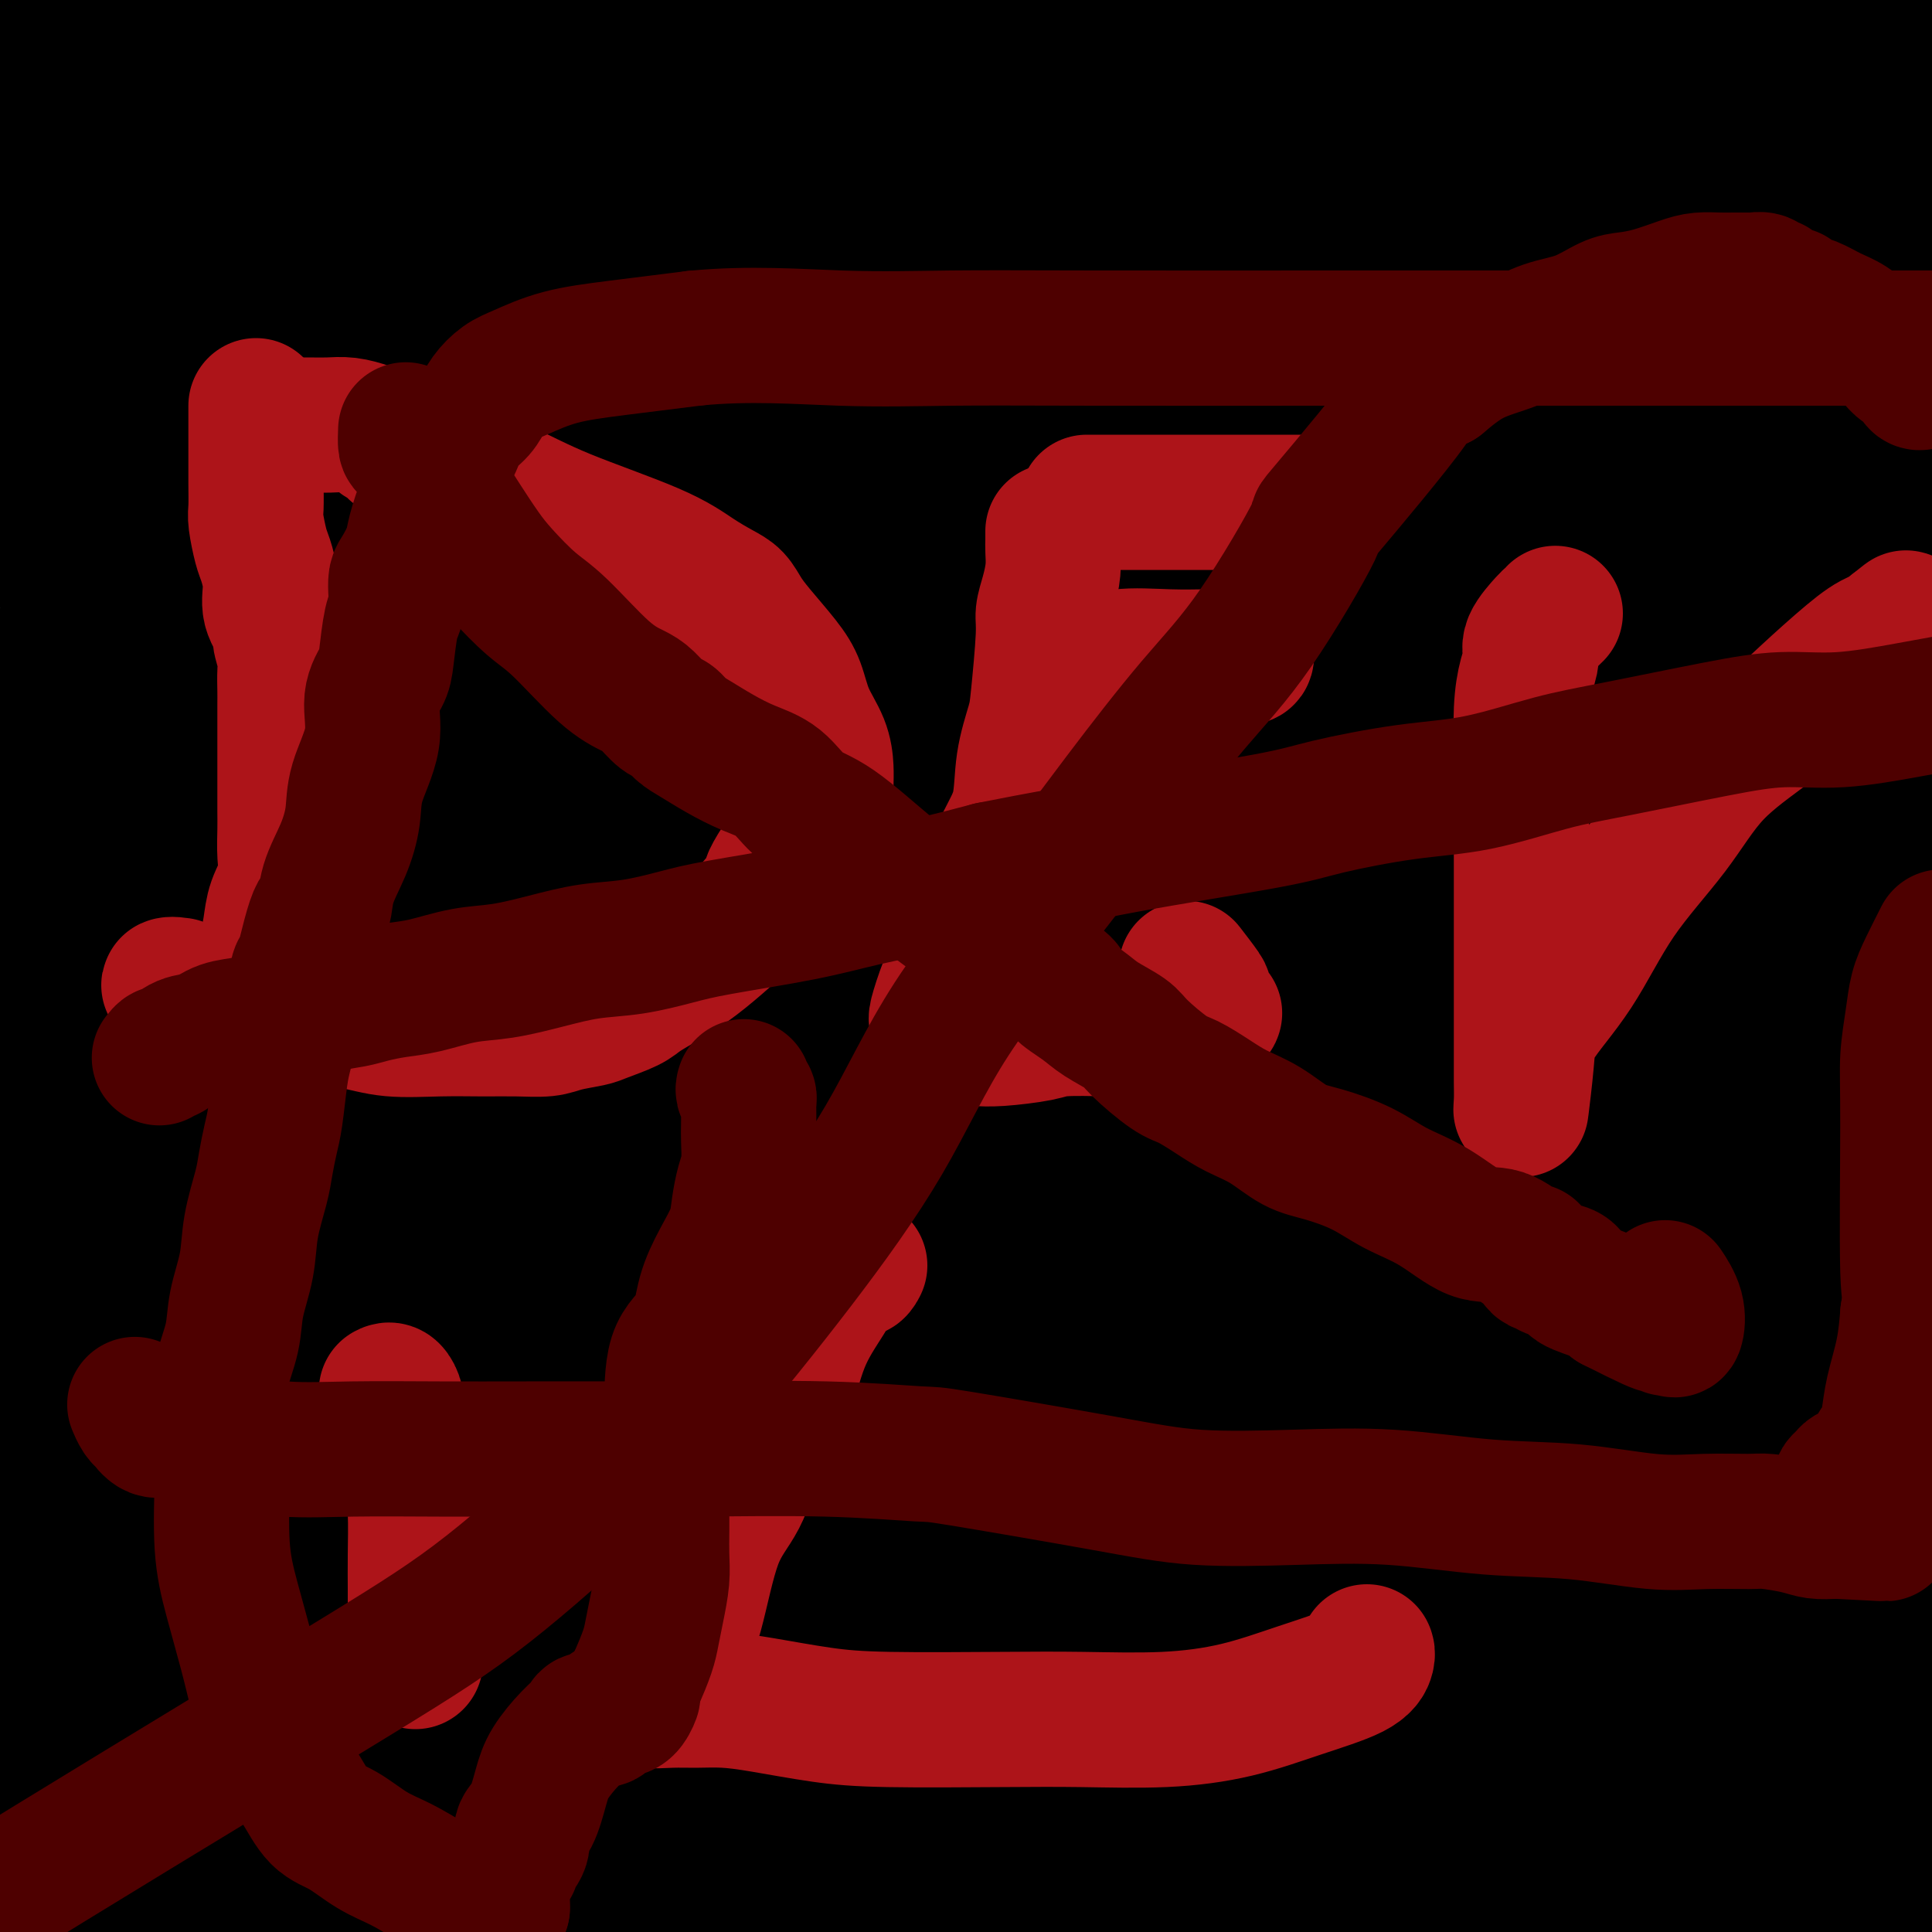 <svg viewBox='0 0 400 400' version='1.1' xmlns='http://www.w3.org/2000/svg' xmlns:xlink='http://www.w3.org/1999/xlink'><g fill='none' stroke='#000000' stroke-width='6' stroke-linecap='round' stroke-linejoin='round'><path d='M276,213c0.000,0.000 0.100,0.100 0.1,0.1'/><path d='M183,190c-0.214,0.010 -0.427,0.019 -1,0c-0.573,-0.019 -1.504,-0.068 -2,0c-0.496,0.068 -0.557,0.252 -2,0c-1.443,-0.252 -4.268,-0.941 -6,-1c-1.732,-0.059 -2.372,0.510 -4,0c-1.628,-0.510 -4.243,-2.101 -6,-3c-1.757,-0.899 -2.657,-1.106 -4,-2c-1.343,-0.894 -3.130,-2.475 -5,-4c-1.870,-1.525 -3.824,-2.994 -5,-4c-1.176,-1.006 -1.576,-1.548 -2,-3c-0.424,-1.452 -0.874,-3.812 -1,-5c-0.126,-1.188 0.072,-1.202 0,-2c-0.072,-0.798 -0.415,-2.379 0,-4c0.415,-1.621 1.587,-3.281 3,-5c1.413,-1.719 3.067,-3.496 5,-5c1.933,-1.504 4.144,-2.734 6,-4c1.856,-1.266 3.358,-2.567 5,-4c1.642,-1.433 3.423,-2.998 5,-4c1.577,-1.002 2.949,-1.439 4,-2c1.051,-0.561 1.780,-1.244 3,-2c1.220,-0.756 2.929,-1.584 5,-3c2.071,-1.416 4.504,-3.421 7,-5c2.496,-1.579 5.057,-2.733 7,-4c1.943,-1.267 3.270,-2.648 6,-5c2.730,-2.352 6.865,-5.676 11,-9'/><path d='M212,110c11.205,-7.569 9.716,-5.492 11,-6c1.284,-0.508 5.339,-3.600 9,-6c3.661,-2.400 6.927,-4.109 11,-6c4.073,-1.891 8.951,-3.964 14,-5c5.049,-1.036 10.267,-1.036 16,-1c5.733,0.036 11.979,0.106 18,1c6.021,0.894 11.817,2.611 18,5c6.183,2.389 12.752,5.451 19,8c6.248,2.549 12.174,4.584 17,7c4.826,2.416 8.551,5.211 12,7c3.449,1.789 6.623,2.572 9,4c2.377,1.428 3.957,3.502 5,5c1.043,1.498 1.548,2.421 2,3c0.452,0.579 0.853,0.813 1,2c0.147,1.187 0.042,3.325 0,5c-0.042,1.675 -0.021,2.885 0,5c0.021,2.115 0.042,5.135 -1,8c-1.042,2.865 -3.148,5.575 -5,9c-1.852,3.425 -3.449,7.564 -6,12c-2.551,4.436 -6.054,9.170 -9,13c-2.946,3.830 -5.335,6.755 -8,9c-2.665,2.245 -5.608,3.809 -10,6c-4.392,2.191 -10.234,5.008 -14,7c-3.766,1.992 -5.457,3.161 -8,4c-2.543,0.839 -5.939,1.350 -8,2c-2.061,0.650 -2.787,1.439 -4,2c-1.213,0.561 -2.913,0.893 -4,1c-1.087,0.107 -1.562,-0.010 -3,0c-1.438,0.010 -3.839,0.146 -7,0c-3.161,-0.146 -7.080,-0.573 -11,-1'/><path d='M276,210c-5.339,-0.420 -6.186,-1.469 -12,-3c-5.814,-1.531 -16.596,-3.542 -24,-5c-7.404,-1.458 -11.432,-2.362 -16,-4c-4.568,-1.638 -9.677,-4.008 -15,-7c-5.323,-2.992 -10.859,-6.605 -15,-10c-4.141,-3.395 -6.888,-6.572 -10,-10c-3.112,-3.428 -6.589,-7.107 -9,-10c-2.411,-2.893 -3.756,-5.001 -5,-7c-1.244,-1.999 -2.386,-3.889 -3,-5c-0.614,-1.111 -0.700,-1.444 -1,-2c-0.300,-0.556 -0.812,-1.337 -1,-2c-0.188,-0.663 -0.050,-1.209 0,-2c0.050,-0.791 0.013,-1.826 0,-3c-0.013,-1.174 -0.001,-2.485 0,-4c0.001,-1.515 -0.008,-3.233 0,-7c0.008,-3.767 0.032,-9.583 0,-14c-0.032,-4.417 -0.122,-7.434 0,-10c0.122,-2.566 0.456,-4.679 1,-6c0.544,-1.321 1.299,-1.848 2,-3c0.701,-1.152 1.346,-2.928 2,-4c0.654,-1.072 1.315,-1.439 2,-2c0.685,-0.561 1.395,-1.316 2,-2c0.605,-0.684 1.105,-1.297 2,-2c0.895,-0.703 2.186,-1.497 3,-2c0.814,-0.503 1.150,-0.714 2,-1c0.850,-0.286 2.214,-0.646 3,-1c0.786,-0.354 0.992,-0.703 5,0c4.008,0.703 11.817,2.456 17,4c5.183,1.544 7.742,2.877 11,4c3.258,1.123 7.217,2.035 10,3c2.783,0.965 4.392,1.982 6,3'/><path d='M233,96c7.620,2.289 4.670,1.013 4,1c-0.670,-0.013 0.938,1.238 2,2c1.062,0.762 1.577,1.036 2,2c0.423,0.964 0.755,2.618 1,4c0.245,1.382 0.405,2.490 1,4c0.595,1.510 1.626,3.420 2,5c0.374,1.580 0.091,2.830 0,4c-0.091,1.170 0.010,2.262 0,4c-0.010,1.738 -0.131,4.124 0,5c0.131,0.876 0.513,0.242 0,0c-0.513,-0.242 -1.921,-0.093 -3,0c-1.079,0.093 -1.829,0.128 -4,0c-2.171,-0.128 -5.762,-0.420 -9,-1c-3.238,-0.580 -6.123,-1.450 -9,-3c-2.877,-1.550 -5.747,-3.782 -9,-6c-3.253,-2.218 -6.891,-4.423 -10,-6c-3.109,-1.577 -5.691,-2.527 -8,-4c-2.309,-1.473 -4.347,-3.469 -6,-5c-1.653,-1.531 -2.923,-2.595 -4,-4c-1.077,-1.405 -1.962,-3.150 -3,-5c-1.038,-1.850 -2.227,-3.806 -3,-5c-0.773,-1.194 -1.128,-1.626 -2,-2c-0.872,-0.374 -2.261,-0.689 -3,-1c-0.739,-0.311 -0.826,-0.619 -1,-1c-0.174,-0.381 -0.433,-0.835 -1,-1c-0.567,-0.165 -1.442,-0.041 -2,0c-0.558,0.041 -0.799,0.000 -1,0c-0.201,-0.000 -0.363,0.041 -1,0c-0.637,-0.041 -1.748,-0.165 -3,0c-1.252,0.165 -2.643,0.619 -4,1c-1.357,0.381 -2.678,0.691 -4,1'/><path d='M155,85c-3.269,1.061 -3.941,2.714 -6,4c-2.059,1.286 -5.506,2.206 -7,3c-1.494,0.794 -1.034,1.462 -2,2c-0.966,0.538 -3.359,0.946 -5,2c-1.641,1.054 -2.530,2.755 -4,4c-1.470,1.245 -3.520,2.036 -5,3c-1.480,0.964 -2.389,2.102 -3,3c-0.611,0.898 -0.923,1.557 -2,3c-1.077,1.443 -2.919,3.668 -4,5c-1.081,1.332 -1.400,1.769 -2,3c-0.600,1.231 -1.482,3.256 -2,5c-0.518,1.744 -0.673,3.208 -1,5c-0.327,1.792 -0.827,3.914 -1,6c-0.173,2.086 -0.021,4.137 0,6c0.021,1.863 -0.090,3.539 0,6c0.090,2.461 0.380,5.706 1,8c0.620,2.294 1.570,3.635 3,6c1.430,2.365 3.341,5.754 5,8c1.659,2.246 3.068,3.349 5,5c1.932,1.651 4.387,3.849 6,6c1.613,2.151 2.383,4.257 4,6c1.617,1.743 4.080,3.125 6,5c1.920,1.875 3.297,4.242 5,6c1.703,1.758 3.733,2.906 6,4c2.267,1.094 4.770,2.134 7,3c2.230,0.866 4.188,1.559 6,2c1.812,0.441 3.480,0.629 5,1c1.520,0.371 2.892,0.924 4,1c1.108,0.076 1.952,-0.326 3,0c1.048,0.326 2.299,1.379 3,2c0.701,0.621 0.850,0.811 1,1'/><path d='M181,209c5.868,2.148 3.037,0.518 2,0c-1.037,-0.518 -0.279,0.075 0,1c0.279,0.925 0.078,2.181 0,3c-0.078,0.819 -0.033,1.201 0,2c0.033,0.799 0.055,2.016 0,4c-0.055,1.984 -0.187,4.736 0,7c0.187,2.264 0.694,4.041 1,7c0.306,2.959 0.410,7.101 1,11c0.590,3.899 1.664,7.556 3,11c1.336,3.444 2.934,6.677 5,10c2.066,3.323 4.601,6.737 7,11c2.399,4.263 4.664,9.376 7,14c2.336,4.624 4.745,8.757 7,13c2.255,4.243 4.355,8.594 6,12c1.645,3.406 2.834,5.867 4,8c1.166,2.133 2.310,3.939 3,6c0.690,2.061 0.928,4.379 1,6c0.072,1.621 -0.021,2.546 0,4c0.021,1.454 0.158,3.436 0,6c-0.158,2.564 -0.609,5.709 -1,7c-0.391,1.291 -0.721,0.726 -1,1c-0.279,0.274 -0.506,1.387 -1,2c-0.494,0.613 -1.254,0.728 -2,1c-0.746,0.272 -1.478,0.702 -2,1c-0.522,0.298 -0.834,0.466 -2,1c-1.166,0.534 -3.187,1.436 -5,2c-1.813,0.564 -3.417,0.792 -5,1c-1.583,0.208 -3.146,0.396 -5,1c-1.854,0.604 -3.999,1.624 -5,2c-1.001,0.376 -0.857,0.107 -1,0c-0.143,-0.107 -0.571,-0.054 -1,0'/><path d='M197,364c-4.278,1.400 -0.973,0.400 0,0c0.973,-0.400 -0.386,-0.202 -1,0c-0.614,0.202 -0.483,0.406 -1,0c-0.517,-0.406 -1.681,-1.422 -2,-2c-0.319,-0.578 0.206,-0.716 0,-1c-0.206,-0.284 -1.145,-0.713 -2,-1c-0.855,-0.287 -1.626,-0.432 -2,-1c-0.374,-0.568 -0.351,-1.560 -1,-2c-0.649,-0.440 -1.970,-0.327 -3,-1c-1.030,-0.673 -1.768,-2.130 -3,-3c-1.232,-0.870 -2.959,-1.153 -5,-2c-2.041,-0.847 -4.396,-2.257 -7,-3c-2.604,-0.743 -5.457,-0.818 -8,-2c-2.543,-1.182 -4.776,-3.472 -7,-5c-2.224,-1.528 -4.438,-2.294 -7,-4c-2.562,-1.706 -5.471,-4.351 -7,-6c-1.529,-1.649 -1.677,-2.302 -2,-3c-0.323,-0.698 -0.820,-1.441 -1,-2c-0.180,-0.559 -0.043,-0.933 0,-2c0.043,-1.067 -0.009,-2.826 0,-4c0.009,-1.174 0.078,-1.764 0,-3c-0.078,-1.236 -0.303,-3.119 0,-5c0.303,-1.881 1.133,-3.761 2,-6c0.867,-2.239 1.772,-4.837 3,-7c1.228,-2.163 2.779,-3.892 4,-6c1.221,-2.108 2.111,-4.596 3,-6c0.889,-1.404 1.778,-1.724 4,-3c2.222,-1.276 5.778,-3.507 8,-5c2.222,-1.493 3.111,-2.246 4,-3'/><path d='M166,276c3.841,-2.049 5.443,-1.673 7,-2c1.557,-0.327 3.067,-1.358 5,-2c1.933,-0.642 4.287,-0.896 6,-1c1.713,-0.104 2.786,-0.059 4,0c1.214,0.059 2.570,0.132 5,0c2.430,-0.132 5.934,-0.468 10,1c4.066,1.468 8.695,4.739 12,7c3.305,2.261 5.288,3.512 10,6c4.712,2.488 12.155,6.213 17,9c4.845,2.787 7.093,4.635 10,6c2.907,1.365 6.471,2.248 9,3c2.529,0.752 4.021,1.372 6,2c1.979,0.628 4.444,1.263 6,2c1.556,0.737 2.202,1.574 3,2c0.798,0.426 1.746,0.440 3,1c1.254,0.560 2.813,1.665 4,2c1.187,0.335 2.001,-0.099 3,0c0.999,0.099 2.181,0.733 3,1c0.819,0.267 1.274,0.167 2,0c0.726,-0.167 1.723,-0.403 2,-1c0.277,-0.597 -0.167,-1.557 0,-5c0.167,-3.443 0.946,-9.369 2,-14c1.054,-4.631 2.384,-7.966 4,-12c1.616,-4.034 3.519,-8.765 5,-13c1.481,-4.235 2.541,-7.972 4,-12c1.459,-4.028 3.316,-8.347 5,-12c1.684,-3.653 3.194,-6.639 4,-10c0.806,-3.361 0.909,-7.097 1,-10c0.091,-2.903 0.169,-4.972 0,-8c-0.169,-3.028 -0.584,-7.014 -1,-11'/><path d='M317,205c-0.663,-6.091 -2.320,-6.819 -5,-10c-2.680,-3.181 -6.385,-8.814 -8,-11c-1.615,-2.186 -1.142,-0.926 -3,-2c-1.858,-1.074 -6.047,-4.482 -9,-6c-2.953,-1.518 -4.671,-1.145 -6,-1c-1.329,0.145 -2.270,0.062 -4,0c-1.730,-0.062 -4.251,-0.102 -7,0c-2.749,0.102 -5.728,0.347 -9,1c-3.272,0.653 -6.838,1.714 -10,3c-3.162,1.286 -5.921,2.797 -9,4c-3.079,1.203 -6.477,2.100 -9,3c-2.523,0.900 -4.172,1.804 -6,3c-1.828,1.196 -3.837,2.683 -6,4c-2.163,1.317 -4.482,2.464 -6,4c-1.518,1.536 -2.237,3.462 -3,5c-0.763,1.538 -1.570,2.687 -2,4c-0.430,1.313 -0.483,2.790 0,5c0.483,2.210 1.503,5.155 4,8c2.497,2.845 6.473,5.591 11,8c4.527,2.409 9.606,4.480 14,6c4.394,1.520 8.104,2.489 11,3c2.896,0.511 4.977,0.563 7,1c2.023,0.437 3.986,1.258 5,2c1.014,0.742 1.078,1.403 1,2c-0.078,0.597 -0.300,1.129 0,3c0.300,1.871 1.120,5.081 -2,10c-3.120,4.919 -10.181,11.547 -16,16c-5.819,4.453 -10.395,6.730 -16,10c-5.605,3.270 -12.240,7.534 -19,11c-6.760,3.466 -13.646,6.133 -20,8c-6.354,1.867 -12.177,2.933 -18,4'/><path d='M215,123c0.186,0.000 0.371,0.000 0,0c-0.371,-0.000 -1.299,-0.001 -2,0c-0.701,0.001 -1.175,0.002 -2,0c-0.825,-0.002 -2.000,-0.007 -4,0c-2.000,0.007 -4.825,0.026 -8,0c-3.175,-0.026 -6.702,-0.097 -11,0c-4.298,0.097 -9.369,0.361 -13,1c-3.631,0.639 -5.822,1.654 -9,3c-3.178,1.346 -7.342,3.024 -10,5c-2.658,1.976 -3.808,4.251 -5,6c-1.192,1.749 -2.424,2.973 -3,4c-0.576,1.027 -0.494,1.856 -1,3c-0.506,1.144 -1.600,2.604 -2,4c-0.400,1.396 -0.107,2.728 0,4c0.107,1.272 0.029,2.483 0,5c-0.029,2.517 -0.010,6.341 0,9c0.010,2.659 0.010,4.152 0,6c-0.010,1.848 -0.030,4.049 0,6c0.030,1.951 0.109,3.650 0,5c-0.109,1.350 -0.408,2.351 0,7c0.408,4.649 1.522,12.944 3,19c1.478,6.056 3.322,9.871 5,14c1.678,4.129 3.192,8.571 5,13c1.808,4.429 3.910,8.846 6,13c2.090,4.154 4.169,8.044 6,11c1.831,2.956 3.416,4.978 5,7'/><path d='M175,268c4.828,9.925 3.397,5.736 4,6c0.603,0.264 3.239,4.979 5,7c1.761,2.021 2.646,1.349 4,2c1.354,0.651 3.176,2.627 5,4c1.824,1.373 3.651,2.144 7,4c3.349,1.856 8.221,4.798 12,7c3.779,2.202 6.466,3.665 9,5c2.534,1.335 4.915,2.542 7,4c2.085,1.458 3.873,3.167 5,4c1.127,0.833 1.592,0.790 2,1c0.408,0.210 0.758,0.674 1,1c0.242,0.326 0.377,0.515 0,1c-0.377,0.485 -1.267,1.268 -3,2c-1.733,0.732 -4.310,1.414 -8,3c-3.690,1.586 -8.493,4.076 -14,7c-5.507,2.924 -11.718,6.281 -17,8c-5.282,1.719 -9.635,1.801 -17,4c-7.365,2.199 -17.740,6.516 -25,9c-7.260,2.484 -11.403,3.137 -16,5c-4.597,1.863 -9.649,4.937 -14,7c-4.351,2.063 -8.002,3.116 -11,4c-2.998,0.884 -5.342,1.598 -7,2c-1.658,0.402 -2.628,0.490 -4,1c-1.372,0.510 -3.144,1.441 -4,2c-0.856,0.559 -0.796,0.745 -1,1c-0.204,0.255 -0.674,0.579 -1,1c-0.326,0.421 -0.510,0.937 -1,1c-0.490,0.063 -1.286,-0.329 -2,0c-0.714,0.329 -1.347,1.380 -3,2c-1.653,0.620 -4.327,0.810 -7,1'/><path d='M81,374c-18.311,6.769 -7.589,3.691 -5,3c2.589,-0.691 -2.955,1.005 -6,2c-3.045,0.995 -3.592,1.290 -5,2c-1.408,0.710 -3.679,1.837 -7,3c-3.321,1.163 -7.692,2.364 -12,4c-4.308,1.636 -8.552,3.706 -13,5c-4.448,1.294 -9.099,1.811 -12,2c-2.901,0.189 -4.050,0.051 -5,0c-0.950,-0.051 -1.700,-0.015 -2,0c-0.300,0.015 -0.150,0.007 0,0'/><path d='M91,277c0.000,-0.059 0.000,-0.118 0,0c0.000,0.118 0.000,0.413 0,1c0.000,0.587 0.000,1.466 0,2c0.000,0.534 0.000,0.722 0,1c0.000,0.278 -0.000,0.647 0,1c0.000,0.353 0.000,0.690 0,1c0.000,0.310 0.000,0.594 0,1c0.000,0.406 0.000,0.934 0,1c0.000,0.066 0.000,-0.328 0,0c0.000,0.328 0.000,1.380 0,2c0.000,0.620 0.000,0.810 0,1'/><path d='M91,288c0.001,2.167 0.004,2.086 0,2c-0.004,-0.086 -0.015,-0.177 0,0c0.015,0.177 0.057,0.620 0,1c-0.057,0.380 -0.212,0.696 0,1c0.212,0.304 0.793,0.597 1,1c0.207,0.403 0.041,0.915 0,1c-0.041,0.085 0.042,-0.257 0,0c-0.042,0.257 -0.208,1.114 0,2c0.208,0.886 0.792,1.800 1,2c0.208,0.200 0.041,-0.315 0,0c-0.041,0.315 0.045,1.460 0,2c-0.045,0.540 -0.222,0.473 0,1c0.222,0.527 0.844,1.646 1,2c0.156,0.354 -0.154,-0.059 0,0c0.154,0.059 0.773,0.589 1,1c0.227,0.411 0.061,0.701 0,1c-0.061,0.299 -0.016,0.605 0,1c0.016,0.395 0.004,0.879 0,1c-0.004,0.121 -0.001,-0.122 0,0c0.001,0.122 0.000,0.610 0,1c-0.000,0.390 -0.000,0.682 0,1c0.000,0.318 0.000,0.662 0,1c-0.000,0.338 -0.000,0.669 0,1'/><path d='M95,311c0.630,3.793 0.206,1.776 0,1c-0.206,-0.776 -0.195,-0.311 0,0c0.195,0.311 0.572,0.468 1,1c0.428,0.532 0.907,1.441 1,2c0.093,0.559 -0.201,0.769 0,1c0.201,0.231 0.895,0.483 1,1c0.105,0.517 -0.379,1.299 0,2c0.379,0.701 1.621,1.323 2,2c0.379,0.677 -0.105,1.411 0,2c0.105,0.589 0.799,1.033 1,2c0.201,0.967 -0.091,2.458 0,3c0.091,0.542 0.564,0.137 1,1c0.436,0.863 0.835,2.995 1,4c0.165,1.005 0.097,0.885 0,1c-0.097,0.115 -0.223,0.467 0,1c0.223,0.533 0.795,1.248 1,2c0.205,0.752 0.045,1.542 0,2c-0.045,0.458 0.027,0.585 0,1c-0.027,0.415 -0.152,1.119 0,2c0.152,0.881 0.580,1.938 1,3c0.420,1.062 0.831,2.130 1,3c0.169,0.870 0.097,1.543 0,2c-0.097,0.457 -0.218,0.700 0,1c0.218,0.300 0.777,0.658 1,1c0.223,0.342 0.111,0.669 0,1c-0.111,0.331 -0.222,0.666 0,1c0.222,0.334 0.778,0.667 1,1c0.222,0.333 0.111,0.667 0,1'/><path d='M108,356c2.011,6.898 0.538,1.642 0,0c-0.538,-1.642 -0.141,0.331 0,1c0.141,0.669 0.025,0.036 0,0c-0.025,-0.036 0.040,0.526 0,1c-0.040,0.474 -0.186,0.859 0,1c0.186,0.141 0.703,0.038 1,0c0.297,-0.038 0.374,-0.010 1,0c0.626,0.010 1.801,0.003 3,0c1.199,-0.003 2.423,-0.001 4,0c1.577,0.001 3.506,0.000 5,0c1.494,-0.000 2.553,-0.000 4,0c1.447,0.000 3.283,0.000 5,0c1.717,-0.000 3.316,-0.000 5,0c1.684,0.000 3.453,0.000 5,0c1.547,-0.000 2.870,-0.000 5,0c2.130,0.000 5.065,0.000 8,0'/><path d='M154,359c8.579,-0.000 7.028,-0.000 8,0c0.972,0.000 4.469,0.000 7,0c2.531,-0.000 4.098,-0.000 6,0c1.902,0.000 4.140,0.001 6,0c1.860,-0.001 3.342,-0.004 5,0c1.658,0.004 3.491,0.015 5,0c1.509,-0.015 2.695,-0.056 4,0c1.305,0.056 2.731,0.208 4,0c1.269,-0.208 2.381,-0.778 3,-1c0.619,-0.222 0.743,-0.097 1,0c0.257,0.097 0.645,0.167 1,0c0.355,-0.167 0.677,-0.569 1,-1c0.323,-0.431 0.649,-0.891 1,-1c0.351,-0.109 0.729,0.131 1,0c0.271,-0.131 0.435,-0.635 1,-1c0.565,-0.365 1.532,-0.592 2,-1c0.468,-0.408 0.437,-0.997 1,-2c0.563,-1.003 1.720,-2.419 2,-3c0.280,-0.581 -0.317,-0.326 0,-1c0.317,-0.674 1.548,-2.277 2,-3c0.452,-0.723 0.124,-0.567 0,-1c-0.124,-0.433 -0.043,-1.456 0,-2c0.043,-0.544 0.050,-0.608 0,-1c-0.050,-0.392 -0.157,-1.112 0,-2c0.157,-0.888 0.579,-1.944 1,-3'/><path d='M216,336c0.740,-2.468 1.091,-2.138 1,-2c-0.091,0.138 -0.624,0.085 0,-1c0.624,-1.085 2.405,-3.201 3,-4c0.595,-0.799 0.005,-0.282 0,-1c-0.005,-0.718 0.575,-2.670 1,-4c0.425,-1.330 0.695,-2.036 1,-3c0.305,-0.964 0.646,-2.185 1,-3c0.354,-0.815 0.721,-1.225 1,-2c0.279,-0.775 0.470,-1.917 1,-3c0.530,-1.083 1.399,-2.107 2,-3c0.601,-0.893 0.935,-1.655 1,-3c0.065,-1.345 -0.140,-3.273 0,-4c0.140,-0.727 0.626,-0.253 1,-1c0.374,-0.747 0.636,-2.715 1,-4c0.364,-1.285 0.830,-1.886 1,-4c0.170,-2.114 0.046,-5.741 0,-8c-0.046,-2.259 -0.012,-3.151 0,-5c0.012,-1.849 0.003,-4.657 0,-7c-0.003,-2.343 -0.001,-4.221 0,-6c0.001,-1.779 0.000,-3.458 0,-5c-0.000,-1.542 -0.000,-2.945 0,-4c0.000,-1.055 0.000,-1.761 0,-3c-0.000,-1.239 -0.000,-3.010 0,-4c0.000,-0.990 0.000,-1.201 0,-2c-0.000,-0.799 -0.000,-2.188 0,-3c0.000,-0.812 0.000,-1.046 0,-1c-0.000,0.046 -0.000,0.373 0,0c0.000,-0.373 0.000,-1.447 0,-2c-0.000,-0.553 -0.000,-0.587 0,-1c0.000,-0.413 0.000,-1.207 0,-2'/><path d='M231,241c0.035,-8.267 0.123,-2.433 0,-1c-0.123,1.433 -0.456,-1.534 -1,-3c-0.544,-1.466 -1.297,-1.430 -2,-2c-0.703,-0.570 -1.354,-1.747 -2,-3c-0.646,-1.253 -1.286,-2.584 -2,-4c-0.714,-1.416 -1.502,-2.919 -2,-4c-0.498,-1.081 -0.707,-1.742 -1,-3c-0.293,-1.258 -0.671,-3.114 -1,-4c-0.329,-0.886 -0.608,-0.801 -1,-1c-0.392,-0.199 -0.898,-0.683 -1,-1c-0.102,-0.317 0.199,-0.468 0,-1c-0.199,-0.532 -0.897,-1.446 -1,-2c-0.103,-0.554 0.388,-0.749 0,-1c-0.388,-0.251 -1.657,-0.559 -2,-1c-0.343,-0.441 0.238,-1.016 0,-2c-0.238,-0.984 -1.296,-2.377 -2,-3c-0.704,-0.623 -1.055,-0.475 -2,-1c-0.945,-0.525 -2.485,-1.722 -4,-3c-1.515,-1.278 -3.005,-2.636 -5,-4c-1.995,-1.364 -4.493,-2.732 -7,-4c-2.507,-1.268 -5.022,-2.434 -7,-3c-1.978,-0.566 -3.418,-0.530 -5,-1c-1.582,-0.470 -3.305,-1.447 -5,-2c-1.695,-0.553 -3.363,-0.684 -5,-1c-1.637,-0.316 -3.242,-0.817 -4,-1c-0.758,-0.183 -0.667,-0.049 -1,0c-0.333,0.049 -1.090,0.013 -2,0c-0.910,-0.013 -1.974,-0.004 -3,0c-1.026,0.004 -2.013,0.002 -3,0'/><path d='M160,185c-5.330,-0.540 -4.654,0.611 -5,1c-0.346,0.389 -1.713,0.017 -3,0c-1.287,-0.017 -2.493,0.323 -4,1c-1.507,0.677 -3.315,1.693 -4,2c-0.685,0.307 -0.249,-0.093 -1,0c-0.751,0.093 -2.690,0.680 -4,1c-1.310,0.320 -1.992,0.373 -3,1c-1.008,0.627 -2.344,1.829 -3,2c-0.656,0.171 -0.634,-0.690 -3,0c-2.366,0.690 -7.122,2.929 -10,4c-2.878,1.071 -3.877,0.973 -5,1c-1.123,0.027 -2.368,0.178 -4,1c-1.632,0.822 -3.650,2.316 -5,3c-1.350,0.684 -2.030,0.560 -3,1c-0.970,0.440 -2.228,1.445 -3,2c-0.772,0.555 -1.056,0.659 -2,1c-0.944,0.341 -2.547,0.917 -3,1c-0.453,0.083 0.243,-0.329 0,0c-0.243,0.329 -1.427,1.397 -2,2c-0.573,0.603 -0.535,0.741 -1,1c-0.465,0.259 -1.433,0.640 -2,1c-0.567,0.360 -0.733,0.699 -1,1c-0.267,0.301 -0.635,0.562 -1,1c-0.365,0.438 -0.728,1.051 -1,2c-0.272,0.949 -0.454,2.234 -1,3c-0.546,0.766 -1.455,1.014 -2,2c-0.545,0.986 -0.727,2.710 -1,4c-0.273,1.290 -0.636,2.145 -1,3'/><path d='M82,227c-1.033,3.037 -0.617,3.631 -1,5c-0.383,1.369 -1.567,3.514 -2,5c-0.433,1.486 -0.116,2.313 0,4c0.116,1.687 0.031,4.234 0,6c-0.031,1.766 -0.008,2.752 0,4c0.008,1.248 0.002,2.757 0,4c-0.002,1.243 -0.001,2.221 0,3c0.001,0.779 0.000,1.360 0,2c-0.000,0.640 -0.000,1.338 0,2c0.000,0.662 0.000,1.287 0,2c-0.000,0.713 -0.001,1.514 0,2c0.001,0.486 0.004,0.658 0,1c-0.004,0.342 -0.015,0.852 0,1c0.015,0.148 0.054,-0.068 0,0c-0.054,0.068 -0.203,0.421 0,1c0.203,0.579 0.757,1.386 1,2c0.243,0.614 0.176,1.036 0,1c-0.176,-0.036 -0.461,-0.529 0,0c0.461,0.529 1.669,2.081 2,3c0.331,0.919 -0.216,1.205 0,2c0.216,0.795 1.196,2.099 2,3c0.804,0.901 1.433,1.399 2,2c0.567,0.601 1.071,1.304 2,2c0.929,0.696 2.283,1.385 3,2c0.717,0.615 0.796,1.157 2,2c1.204,0.843 3.534,1.988 5,3c1.466,1.012 2.070,1.893 4,3c1.930,1.107 5.187,2.441 8,3c2.813,0.559 5.180,0.343 7,1c1.820,0.657 3.091,2.188 5,3c1.909,0.812 4.454,0.906 7,1'/><path d='M129,302c4.779,1.298 3.225,0.544 6,1c2.775,0.456 9.879,2.122 13,3c3.121,0.878 2.258,0.967 3,1c0.742,0.033 3.090,0.009 6,0c2.910,-0.009 6.381,-0.004 9,0c2.619,0.004 4.385,0.009 6,0c1.615,-0.009 3.079,-0.030 5,0c1.921,0.030 4.298,0.111 7,0c2.702,-0.111 5.730,-0.415 8,-1c2.270,-0.585 3.782,-1.452 6,-2c2.218,-0.548 5.143,-0.778 8,-1c2.857,-0.222 5.645,-0.436 8,-1c2.355,-0.564 4.277,-1.477 6,-2c1.723,-0.523 3.247,-0.655 4,-1c0.753,-0.345 0.734,-0.903 1,0c0.266,0.903 0.818,3.266 1,4c0.182,0.734 -0.007,-0.161 0,3c0.007,3.161 0.210,10.379 0,15c-0.210,4.621 -0.833,6.644 -2,13c-1.167,6.356 -2.877,17.044 -4,22c-1.123,4.956 -1.659,4.179 -2,6c-0.341,1.821 -0.486,6.239 -3,11c-2.514,4.761 -7.395,9.865 -9,12c-1.605,2.135 0.067,1.301 -2,2c-2.067,0.699 -7.874,2.930 -11,4c-3.126,1.070 -3.572,0.981 -5,1c-1.428,0.019 -3.836,0.148 -8,0c-4.164,-0.148 -10.082,-0.574 -16,-1'/><path d='M164,391c-7.226,-1.688 -10.792,-5.909 -14,-8c-3.208,-2.091 -6.057,-2.053 -15,-12c-8.943,-9.947 -23.981,-29.879 -32,-41c-8.019,-11.121 -9.020,-13.430 -11,-18c-1.980,-4.570 -4.940,-11.401 -7,-18c-2.060,-6.599 -3.221,-12.968 -4,-18c-0.779,-5.032 -1.174,-8.729 -1,-13c0.174,-4.271 0.919,-9.118 2,-13c1.081,-3.882 2.497,-6.800 4,-9c1.503,-2.200 3.091,-3.683 7,-6c3.909,-2.317 10.137,-5.467 16,-7c5.863,-1.533 11.359,-1.449 17,-2c5.641,-0.551 11.426,-1.739 19,-2c7.574,-0.261 16.937,0.403 25,1c8.063,0.597 14.826,1.125 22,3c7.174,1.875 14.760,5.096 21,8c6.240,2.904 11.135,5.491 15,9c3.865,3.509 6.701,7.941 9,13c2.299,5.059 4.061,10.745 5,19c0.939,8.255 1.056,19.079 1,31c-0.056,11.921 -0.284,24.940 -1,37c-0.716,12.060 -1.919,23.160 -6,34c-4.081,10.840 -11.041,21.420 -18,32'/><path d='M113,398c1.388,1.038 2.776,2.077 0,0c-2.776,-2.077 -9.717,-7.268 -13,-11c-3.283,-3.732 -2.908,-6.003 -1,-9c1.908,-2.997 5.347,-6.719 12,-10c6.653,-3.281 16.518,-6.121 29,-8c12.482,-1.879 27.580,-2.797 45,-3c17.420,-0.203 37.160,0.309 54,0c16.840,-0.309 30.778,-1.439 51,0c20.222,1.439 46.729,5.446 62,8c15.271,2.554 19.307,3.655 23,5c3.693,1.345 7.042,2.935 9,4c1.958,1.065 2.525,1.604 3,2c0.475,0.396 0.857,0.647 1,1c0.143,0.353 0.046,0.807 0,1c-0.046,0.193 -0.040,0.123 0,0c0.040,-0.123 0.114,-0.301 0,1c-0.114,1.301 -0.415,4.081 -1,7c-0.585,2.919 -1.453,5.977 -3,9c-1.547,3.023 -3.774,6.012 -6,9'/></g>
<g fill='none' stroke='#000000' stroke-width='28' stroke-linecap='round' stroke-linejoin='round'><path d='M258,257c0.000,0.000 0.100,0.100 0.1,0.1'/><path d='M277,189c0.397,-0.047 0.793,-0.093 1,0c0.207,0.093 0.224,0.326 1,0c0.776,-0.326 2.311,-1.211 3,-2c0.689,-0.789 0.532,-1.482 1,-2c0.468,-0.518 1.562,-0.862 2,-1c0.438,-0.138 0.219,-0.069 0,0'/><path d='M297,129c-0.362,-0.028 -0.725,-0.056 -1,0c-0.275,0.056 -0.463,0.197 -1,0c-0.537,-0.197 -1.421,-0.732 -2,-1c-0.579,-0.268 -0.851,-0.268 -2,-1c-1.149,-0.732 -3.175,-2.196 -5,-3c-1.825,-0.804 -3.449,-0.949 -7,-1c-3.551,-0.051 -9.030,-0.007 -13,0c-3.970,0.007 -6.430,-0.022 -9,0c-2.570,0.022 -5.248,0.095 -8,0c-2.752,-0.095 -5.578,-0.360 -8,0c-2.422,0.360 -4.441,1.343 -7,2c-2.559,0.657 -5.657,0.986 -9,2c-3.343,1.014 -6.929,2.711 -11,5c-4.071,2.289 -8.625,5.170 -13,8c-4.375,2.830 -8.571,5.609 -13,9c-4.429,3.391 -9.092,7.395 -13,11c-3.908,3.605 -7.063,6.812 -10,10c-2.937,3.188 -5.657,6.356 -9,11c-3.343,4.644 -7.309,10.764 -10,16c-2.691,5.236 -4.108,9.590 -6,14c-1.892,4.410 -4.260,8.877 -6,14c-1.740,5.123 -2.854,10.900 -4,16c-1.146,5.100 -2.325,9.521 -3,14c-0.675,4.479 -0.848,9.015 0,14c0.848,4.985 2.716,10.419 5,16c2.284,5.581 4.983,11.310 9,16c4.017,4.690 9.351,8.339 16,12c6.649,3.661 14.614,7.332 23,11c8.386,3.668 17.193,7.334 26,11'/><path d='M206,335c18.879,7.234 41.576,14.321 61,19c19.424,4.679 35.576,6.952 55,11c19.424,4.048 42.121,9.871 65,15c22.879,5.129 45.939,9.565 69,14'/><path d='M379,47c2.508,1.742 5.015,3.485 0,0c-5.015,-3.485 -17.553,-12.197 -27,-18c-9.447,-5.803 -15.804,-8.695 -23,-12c-7.196,-3.305 -15.232,-7.021 -22,-9c-6.768,-1.979 -12.268,-2.221 -17,-3c-4.732,-0.779 -8.697,-2.094 -13,-3c-4.303,-0.906 -8.944,-1.402 -13,-2c-4.056,-0.598 -7.528,-1.299 -11,-2'/><path d='M194,0c0.897,-0.305 1.793,-0.610 0,0c-1.793,0.610 -6.276,2.134 -10,4c-3.724,1.866 -6.687,4.073 -9,6c-2.313,1.927 -3.974,3.573 -7,8c-3.026,4.427 -7.416,11.635 -11,17c-3.584,5.365 -6.361,8.886 -9,13c-2.639,4.114 -5.140,8.819 -8,13c-2.860,4.181 -6.078,7.837 -8,11c-1.922,3.163 -2.548,5.832 -3,7c-0.452,1.168 -0.730,0.837 -1,1c-0.270,0.163 -0.532,0.822 0,-1c0.532,-1.822 1.859,-6.126 4,-11c2.141,-4.874 5.095,-10.319 8,-15c2.905,-4.681 5.759,-8.599 8,-12c2.241,-3.401 3.868,-6.284 6,-9c2.132,-2.716 4.770,-5.264 6,-7c1.230,-1.736 1.052,-2.661 1,-3c-0.052,-0.339 0.020,-0.091 0,0c-0.020,0.091 -0.134,0.024 -1,0c-0.866,-0.024 -2.486,-0.006 -5,0c-2.514,0.006 -5.924,0.002 -11,0c-5.076,-0.002 -11.820,0.000 -19,0c-7.180,-0.000 -14.797,-0.003 -23,0c-8.203,0.003 -16.994,0.011 -26,0c-9.006,-0.011 -18.228,-0.042 -26,0c-7.772,0.042 -14.093,0.155 -22,1c-7.907,0.845 -17.398,2.420 -22,3c-4.602,0.580 -4.315,0.166 -5,0c-0.685,-0.166 -2.343,-0.083 -4,0'/><path d='M5,23c-1.407,0.238 -2.815,0.477 0,0c2.815,-0.477 9.852,-1.668 16,-3c6.148,-1.332 11.407,-2.804 21,-5c9.593,-2.196 23.520,-5.114 33,-7c9.480,-1.886 14.514,-2.738 19,-4c4.486,-1.262 8.425,-2.932 11,-4c2.575,-1.068 3.788,-1.534 5,-2'/><path d='M33,0c1.299,-0.324 2.598,-0.647 0,0c-2.598,0.647 -9.093,2.266 -14,4c-4.907,1.734 -8.225,3.584 -11,5c-2.775,1.416 -5.007,2.398 -6,3c-0.993,0.602 -0.748,0.823 -1,1c-0.252,0.177 -1.000,0.310 1,0c2.000,-0.310 6.748,-1.064 11,-2c4.252,-0.936 8.006,-2.055 22,-4c13.994,-1.945 38.226,-4.717 55,-6c16.774,-1.283 26.091,-1.076 36,-1c9.909,0.076 20.412,0.020 29,0c8.588,-0.020 15.261,-0.006 22,0c6.739,0.006 13.542,0.004 19,0c5.458,-0.004 9.570,-0.009 14,0c4.430,0.009 9.177,0.033 13,0c3.823,-0.033 6.722,-0.124 10,0c3.278,0.124 6.937,0.464 10,0c3.063,-0.464 5.532,-1.732 8,-3'/><path d='M257,-1c0.367,-0.078 0.733,-0.157 0,0c-0.733,0.157 -2.567,0.549 -7,2c-4.433,1.451 -11.467,3.961 -20,6c-8.533,2.039 -18.567,3.608 -30,6c-11.433,2.392 -24.266,5.608 -37,8c-12.734,2.392 -25.368,3.962 -36,6c-10.632,2.038 -19.261,4.546 -30,6c-10.739,1.454 -23.588,1.854 -32,2c-8.412,0.146 -12.388,0.038 -15,0c-2.612,-0.038 -3.862,-0.008 -5,0c-1.138,0.008 -2.166,-0.008 -2,0c0.166,0.008 1.524,0.040 3,0c1.476,-0.040 3.070,-0.152 7,-1c3.930,-0.848 10.197,-2.431 20,-4c9.803,-1.569 23.143,-3.122 35,-4c11.857,-0.878 22.231,-1.079 47,-3c24.769,-1.921 63.934,-5.562 80,-7c16.066,-1.438 9.034,-0.673 25,-3c15.966,-2.327 54.929,-7.748 71,-10c16.071,-2.252 9.250,-1.337 17,-1c7.750,0.337 30.071,0.096 43,0c12.929,-0.096 16.464,-0.048 20,0'/><path d='M365,2c2.928,0.178 5.856,0.356 0,0c-5.856,-0.356 -20.497,-1.247 -43,1c-22.503,2.247 -52.867,7.632 -67,10c-14.133,2.368 -12.035,1.721 -18,2c-5.965,0.279 -19.994,1.486 -33,3c-13.006,1.514 -24.991,3.334 -30,4c-5.009,0.666 -3.044,0.177 -3,0c0.044,-0.177 -1.835,-0.042 -3,0c-1.165,0.042 -1.616,-0.010 1,0c2.616,0.010 8.300,0.083 17,-1c8.700,-1.083 20.417,-3.323 36,-5c15.583,-1.677 35.033,-2.790 55,-4c19.967,-1.210 40.453,-2.518 60,-3c19.547,-0.482 38.156,-0.138 54,0c15.844,0.138 28.922,0.069 42,0'/><path d='M375,41c5.889,-1.253 11.777,-2.505 0,0c-11.777,2.505 -41.221,8.769 -67,14c-25.779,5.231 -47.895,9.430 -72,14c-24.105,4.570 -50.199,9.510 -74,14c-23.801,4.490 -45.307,8.529 -64,11c-18.693,2.471 -34.571,3.375 -46,4c-11.429,0.625 -18.410,0.971 -22,1c-3.590,0.029 -3.791,-0.260 -6,0c-2.209,0.260 -6.428,1.069 2,-2c8.428,-3.069 29.501,-10.016 54,-16c24.499,-5.984 52.422,-11.006 83,-17c30.578,-5.994 63.809,-12.960 98,-20c34.191,-7.040 69.340,-14.154 101,-20c31.660,-5.846 59.830,-10.423 88,-15'/><path d='M322,58c8.796,-1.691 17.591,-3.381 0,0c-17.591,3.381 -61.570,11.834 -98,17c-36.430,5.166 -65.311,7.044 -92,8c-26.689,0.956 -51.185,0.988 -73,1c-21.815,0.012 -40.947,0.003 -53,0c-12.053,-0.003 -17.026,-0.002 -22,0'/><path d='M7,75c-4.788,0.809 -9.575,1.618 0,0c9.575,-1.618 33.514,-5.663 55,-10c21.486,-4.337 40.520,-8.966 76,-16c35.480,-7.034 87.407,-16.473 122,-23c34.593,-6.527 51.852,-10.142 70,-14c18.148,-3.858 37.185,-7.959 49,-10c11.815,-2.041 16.407,-2.020 21,-2'/><path d='M391,1c3.319,-0.658 6.638,-1.316 0,0c-6.638,1.316 -23.232,4.605 -43,8c-19.768,3.395 -42.711,6.896 -68,9c-25.289,2.104 -52.923,2.811 -78,4c-25.077,1.189 -47.598,2.858 -80,4c-32.402,1.142 -74.686,1.755 -98,2c-23.314,0.245 -27.657,0.123 -32,0'/><path d='M-1,28c-4.177,0.000 -8.354,0.001 0,0c8.354,-0.001 29.240,-0.003 56,0c26.760,0.003 59.394,0.012 91,0c31.606,-0.012 62.183,-0.044 93,0c30.817,0.044 61.874,0.166 88,0c26.126,-0.166 47.322,-0.619 62,0c14.678,0.619 22.839,2.309 31,4'/><path d='M374,59c6.542,-1.321 13.084,-2.641 0,0c-13.084,2.641 -45.793,9.244 -78,13c-32.207,3.756 -63.911,4.667 -94,5c-30.089,0.333 -58.562,0.090 -86,0c-27.438,-0.090 -53.839,-0.026 -75,0c-21.161,0.026 -37.080,0.013 -53,0'/><path d='M54,54c-5.816,1.125 -11.632,2.250 0,0c11.632,-2.250 40.711,-7.874 62,-11c21.289,-3.126 34.790,-3.753 44,-4c9.210,-0.247 14.131,-0.114 17,0c2.869,0.114 3.685,0.208 4,0c0.315,-0.208 0.129,-0.719 -4,0c-4.129,0.719 -12.199,2.667 -26,6c-13.801,3.333 -33.331,8.051 -56,12c-22.669,3.949 -48.477,7.128 -73,9c-24.523,1.872 -47.762,2.436 -71,3'/><path d='M0,44c-5.951,0.618 -11.903,1.237 0,0c11.903,-1.237 41.659,-4.329 65,-6c23.341,-1.671 40.267,-1.922 58,-2c17.733,-0.078 36.273,0.017 49,0c12.727,-0.017 19.643,-0.145 24,0c4.357,0.145 6.157,0.565 7,1c0.843,0.435 0.729,0.887 -3,2c-3.729,1.113 -11.074,2.886 -21,5c-9.926,2.114 -22.435,4.567 -41,6c-18.565,1.433 -43.188,1.845 -58,2c-14.812,0.155 -19.813,0.052 -24,0c-4.187,-0.052 -7.558,-0.052 -9,0c-1.442,0.052 -0.954,0.158 -1,0c-0.046,-0.158 -0.624,-0.578 0,-1c0.624,-0.422 2.452,-0.845 4,-1c1.548,-0.155 2.815,-0.041 5,0c2.185,0.041 5.286,0.010 9,0c3.714,-0.010 8.041,0.002 13,0c4.959,-0.002 10.550,-0.016 14,0c3.450,0.016 4.760,0.064 6,0c1.240,-0.064 2.410,-0.238 1,0c-1.410,0.238 -5.398,0.889 -11,2c-5.602,1.111 -12.816,2.684 -24,5c-11.184,2.316 -26.338,5.376 -43,9c-16.662,3.624 -34.831,7.812 -53,12'/><path d='M121,155c-8.036,-1.475 -16.071,-2.951 0,0c16.071,2.951 56.249,10.328 85,16c28.751,5.672 46.076,9.639 58,13c11.924,3.361 18.446,6.116 22,8c3.554,1.884 4.139,2.896 2,5c-2.139,2.104 -7.003,5.298 -17,8c-9.997,2.702 -25.126,4.912 -44,6c-18.874,1.088 -41.492,1.055 -67,1c-25.508,-0.055 -53.906,-0.130 -78,0c-24.094,0.130 -43.884,0.466 -58,0c-14.116,-0.466 -22.558,-1.733 -31,-3'/><path d='M37,182c-5.997,1.275 -11.994,2.551 0,0c11.994,-2.551 41.978,-8.927 70,-15c28.022,-6.073 54.080,-11.843 82,-18c27.920,-6.157 57.700,-12.702 84,-18c26.300,-5.298 49.119,-9.349 69,-13c19.881,-3.651 36.823,-6.900 47,-9c10.177,-2.100 13.588,-3.050 17,-4'/><path d='M378,105c1.824,0.000 3.648,0.000 0,0c-3.648,0.000 -12.768,0.000 -29,0c-16.232,0.000 -39.578,0.000 -84,0c-44.422,0.000 -109.921,0.000 -155,0c-45.079,0.000 -69.737,0.000 -92,0c-22.263,0.000 -42.132,0.000 -62,0'/><path d='M60,104c-6.909,-0.001 -13.819,-0.001 0,0c13.819,0.001 48.366,0.005 95,0c46.634,-0.005 105.354,-0.019 132,0c26.646,0.019 21.220,0.069 35,0c13.780,-0.069 46.768,-0.259 62,0c15.232,0.259 12.708,0.967 12,1c-0.708,0.033 0.398,-0.608 -1,0c-1.398,0.608 -5.301,2.464 -15,5c-9.699,2.536 -25.195,5.751 -45,8c-19.805,2.249 -43.918,3.531 -66,4c-22.082,0.469 -42.134,0.125 -62,0c-19.866,-0.125 -39.546,-0.030 -53,0c-13.454,0.030 -20.681,-0.005 -25,0c-4.319,0.005 -5.728,0.049 -6,0c-0.272,-0.049 0.594,-0.193 3,-1c2.406,-0.807 6.353,-2.279 27,-6c20.647,-3.721 57.994,-9.691 85,-14c27.006,-4.309 43.672,-6.959 60,-9c16.328,-2.041 32.320,-3.475 42,-4c9.680,-0.525 13.050,-0.141 15,0c1.950,0.141 2.480,0.038 2,0c-0.480,-0.038 -1.970,-0.011 -9,0c-7.030,0.011 -19.599,0.004 -38,0c-18.401,-0.004 -42.636,-0.007 -68,0c-25.364,0.007 -51.859,0.023 -69,-1c-17.141,-1.023 -24.927,-3.087 -31,-4c-6.073,-0.913 -10.431,-0.676 -3,-4c7.431,-3.324 26.652,-10.211 51,-17c24.348,-6.789 53.825,-13.482 85,-18c31.175,-4.518 64.050,-6.862 92,-8c27.950,-1.138 50.975,-1.069 74,-1'/><path d='M337,87c2.915,-0.204 5.831,-0.408 0,0c-5.831,0.408 -20.408,1.429 -41,3c-20.592,1.571 -47.197,3.691 -72,7c-24.803,3.309 -47.802,7.808 -58,10c-10.198,2.192 -7.593,2.077 -7,2c0.593,-0.077 -0.824,-0.114 1,0c1.824,0.114 6.891,0.381 16,0c9.109,-0.381 22.260,-1.408 37,-4c14.740,-2.592 31.070,-6.747 47,-9c15.930,-2.253 31.460,-2.604 44,-3c12.540,-0.396 22.090,-0.838 30,-1c7.910,-0.162 14.182,-0.043 18,0c3.818,0.043 5.183,0.012 6,0c0.817,-0.012 1.085,-0.003 1,0c-0.085,0.003 -0.524,0.001 -3,0c-2.476,-0.001 -6.991,-0.000 -13,0c-6.009,0.000 -13.513,0.000 -20,0c-6.487,-0.000 -11.956,-0.000 -15,0c-3.044,0.000 -3.664,0.000 -4,0c-0.336,-0.000 -0.389,-0.000 3,0c3.389,0.000 10.220,0.000 20,0c9.780,-0.000 22.509,-0.000 37,0c14.491,0.000 30.746,0.000 47,0'/><path d='M388,93c3.563,-0.226 7.126,-0.452 0,0c-7.126,0.452 -24.942,1.583 -36,2c-11.058,0.417 -15.358,0.120 -20,0c-4.642,-0.120 -9.626,-0.062 -13,0c-3.374,0.062 -5.138,0.128 -6,0c-0.862,-0.128 -0.822,-0.452 0,-2c0.822,-1.548 2.427,-4.322 6,-7c3.573,-2.678 9.116,-5.259 18,-9c8.884,-3.741 21.110,-8.640 34,-14c12.890,-5.360 26.445,-11.180 40,-17'/><path d='M389,93c0.583,-0.440 1.167,-0.881 0,0c-1.167,0.881 -4.083,3.083 -5,4c-0.917,0.917 0.167,0.548 5,-2c4.833,-2.548 13.417,-7.274 22,-12'/><path d='M397,74c0.999,0.185 1.999,0.370 0,0c-1.999,-0.370 -6.995,-1.294 -9,-4c-2.005,-2.706 -1.019,-7.193 0,-10c1.019,-2.807 2.070,-3.934 3,-5c0.930,-1.066 1.738,-2.069 2,-2c0.262,0.069 -0.021,1.211 0,2c0.021,0.789 0.345,1.224 0,2c-0.345,0.776 -1.360,1.893 -2,3c-0.640,1.107 -0.906,2.206 -1,3c-0.094,0.794 -0.015,1.285 0,2c0.015,0.715 -0.034,1.654 1,2c1.034,0.346 3.153,0.099 5,0c1.847,-0.099 3.424,-0.049 5,0'/><path d='M397,77c0.896,-0.558 1.791,-1.116 0,0c-1.791,1.116 -6.270,3.907 -11,6c-4.730,2.093 -9.712,3.490 -14,5c-4.288,1.510 -7.881,3.133 -11,4c-3.119,0.867 -5.762,0.978 -7,1c-1.238,0.022 -1.071,-0.045 -1,0c0.071,0.045 0.045,0.201 0,0c-0.045,-0.201 -0.107,-0.758 0,-2c0.107,-1.242 0.385,-3.170 1,-4c0.615,-0.830 1.567,-0.563 1,-1c-0.567,-0.437 -2.653,-1.579 -2,-2c0.653,-0.421 4.044,-0.120 15,0c10.956,0.120 29.478,0.060 48,0'/><path d='M301,140c1.279,-0.110 2.558,-0.220 0,0c-2.558,0.220 -8.954,0.770 -50,9c-41.046,8.230 -116.743,24.139 -151,31c-34.257,6.861 -27.073,4.675 -45,8c-17.927,3.325 -60.963,12.163 -104,21'/><path d='M37,215c-8.147,0.044 -16.295,0.088 0,0c16.295,-0.088 57.031,-0.309 91,0c33.969,0.309 61.171,1.148 88,0c26.829,-1.148 53.284,-4.283 75,-7c21.716,-2.717 38.693,-5.015 51,-7c12.307,-1.985 19.944,-3.656 24,-5c4.056,-1.344 4.530,-2.360 4,-3c-0.530,-0.640 -2.064,-0.904 -4,-1c-1.936,-0.096 -4.273,-0.023 -22,0c-17.727,0.023 -50.844,-0.004 -77,0c-26.156,0.004 -45.350,0.038 -66,0c-20.650,-0.038 -42.756,-0.147 -61,0c-18.244,0.147 -32.627,0.552 -44,0c-11.373,-0.552 -19.735,-2.059 -25,-3c-5.265,-0.941 -7.431,-1.314 -9,-2c-1.569,-0.686 -2.539,-1.685 -1,-3c1.539,-1.315 5.588,-2.948 12,-6c6.412,-3.052 15.186,-7.525 27,-11c11.814,-3.475 26.667,-5.953 42,-9c15.333,-3.047 31.146,-6.665 43,-9c11.854,-2.335 19.750,-3.389 25,-4c5.250,-0.611 7.855,-0.779 9,-1c1.145,-0.221 0.830,-0.495 -2,1c-2.830,1.495 -8.176,4.758 -15,7c-6.824,2.242 -15.126,3.464 -26,6c-10.874,2.536 -24.322,6.387 -39,9c-14.678,2.613 -30.588,3.986 -44,5c-13.412,1.014 -24.326,1.667 -33,2c-8.674,0.333 -15.109,0.347 -18,0c-2.891,-0.347 -2.240,-1.055 -2,-3c0.240,-1.945 0.069,-5.127 9,-9c8.931,-3.873 26.966,-8.436 45,-13'/><path d='M94,149c8.389,-2.779 6.862,-3.225 18,-5c11.138,-1.775 34.939,-4.877 44,-6c9.061,-1.123 3.380,-0.265 1,0c-2.380,0.265 -1.458,-0.062 -2,0c-0.542,0.062 -2.548,0.513 -7,1c-4.452,0.487 -11.350,1.009 -23,2c-11.650,0.991 -28.053,2.453 -43,3c-14.947,0.547 -28.440,0.181 -40,0c-11.560,-0.181 -21.188,-0.177 -27,0c-5.812,0.177 -7.808,0.526 -9,0c-1.192,-0.526 -1.580,-1.929 3,-4c4.580,-2.071 14.127,-4.811 28,-8c13.873,-3.189 32.073,-6.828 67,-14c34.927,-7.172 86.581,-17.876 118,-23c31.419,-5.124 42.602,-4.669 52,-5c9.398,-0.331 17.009,-1.447 21,-2c3.991,-0.553 4.360,-0.543 4,0c-0.360,0.543 -1.450,1.620 -8,3c-6.550,1.380 -18.561,3.063 -35,6c-16.439,2.937 -37.305,7.127 -59,10c-21.695,2.873 -44.219,4.430 -66,5c-21.781,0.570 -42.819,0.153 -62,0c-19.181,-0.153 -36.504,-0.041 -47,0c-10.496,0.041 -14.165,0.011 -17,0c-2.835,-0.011 -4.837,-0.003 -2,0c2.837,0.003 10.512,0.001 21,0c10.488,-0.001 23.788,-0.000 39,0c15.212,0.000 32.335,0.000 51,0c18.665,-0.000 38.871,-0.000 56,0c17.129,0.000 31.180,0.000 40,0c8.820,-0.000 12.410,-0.000 16,0'/><path d='M226,112c35.301,0.007 13.055,0.026 2,1c-11.055,0.974 -10.918,2.905 -8,4c2.918,1.095 8.617,1.355 -27,6c-35.617,4.645 -112.551,13.674 -145,17c-32.449,3.326 -20.414,0.950 -22,0c-1.586,-0.950 -16.793,-0.475 -32,0'/><path d='M20,136c-3.440,0.340 -6.880,0.679 0,0c6.880,-0.679 24.079,-2.378 39,-3c14.921,-0.622 27.564,-0.168 42,0c14.436,0.168 30.666,0.052 43,0c12.334,-0.052 20.772,-0.038 27,0c6.228,0.038 10.246,0.100 13,0c2.754,-0.100 4.244,-0.364 3,0c-1.244,0.364 -5.223,1.354 -13,3c-7.777,1.646 -19.353,3.946 -36,7c-16.647,3.054 -38.367,6.861 -61,11c-22.633,4.139 -46.181,8.611 -66,11c-19.819,2.389 -35.910,2.694 -52,3'/><path d='M31,162c-3.058,-0.003 -6.117,-0.006 0,0c6.117,0.006 21.408,0.021 32,0c10.592,-0.021 16.485,-0.077 19,0c2.515,0.077 1.654,0.289 -1,1c-2.654,0.711 -7.099,1.922 -17,4c-9.901,2.078 -25.257,5.022 -41,8c-15.743,2.978 -31.871,5.989 -48,9'/><path d='M44,168c-5.585,0.452 -11.170,0.905 0,0c11.170,-0.905 39.097,-3.167 65,-4c25.903,-0.833 49.784,-0.238 62,0c12.216,0.238 12.769,0.119 14,0c1.231,-0.119 3.141,-0.238 2,0c-1.141,0.238 -5.332,0.832 -11,2c-5.668,1.168 -12.811,2.911 -19,4c-6.189,1.089 -11.422,1.523 -15,2c-3.578,0.477 -5.501,0.996 -6,1c-0.499,0.004 0.424,-0.508 2,-1c1.576,-0.492 3.803,-0.965 5,-1c1.197,-0.035 1.362,0.369 4,0c2.638,-0.369 7.747,-1.510 10,-2c2.253,-0.490 1.648,-0.327 1,0c-0.648,0.327 -1.339,0.820 -8,2c-6.661,1.180 -19.293,3.049 -36,6c-16.707,2.951 -37.488,6.986 -73,14c-35.512,7.014 -85.756,17.007 -136,27'/><path d='M103,180c-5.812,1.214 -11.624,2.427 0,0c11.624,-2.427 40.683,-8.496 61,-12c20.317,-3.504 31.893,-4.443 60,-6c28.107,-1.557 72.745,-3.730 120,-5c47.255,-1.270 97.128,-1.635 147,-2'/><path d='M308,193c13.841,-0.453 27.681,-0.907 0,0c-27.681,0.907 -96.884,3.173 -128,4c-31.116,0.827 -24.144,0.214 -33,0c-8.856,-0.214 -33.540,-0.029 -47,0c-13.460,0.029 -15.698,-0.097 -18,0c-2.302,0.097 -4.669,0.417 -5,0c-0.331,-0.417 1.373,-1.570 6,-2c4.627,-0.430 12.177,-0.135 25,-2c12.823,-1.865 30.920,-5.890 50,-10c19.080,-4.110 39.144,-8.306 58,-12c18.856,-3.694 36.503,-6.886 51,-10c14.497,-3.114 25.844,-6.149 34,-8c8.156,-1.851 13.119,-2.518 16,-3c2.881,-0.482 3.678,-0.778 4,-1c0.322,-0.222 0.169,-0.371 -3,0c-3.169,0.371 -9.354,1.263 -17,3c-7.646,1.737 -16.754,4.318 -28,6c-11.246,1.682 -24.629,2.464 -30,3c-5.371,0.536 -2.731,0.826 -2,1c0.731,0.174 -0.448,0.232 5,-1c5.448,-1.232 17.522,-3.753 33,-7c15.478,-3.247 34.359,-7.220 54,-10c19.641,-2.780 40.040,-4.366 56,-5c15.960,-0.634 27.480,-0.317 39,0'/><path d='M386,162c8.527,-1.812 17.054,-3.624 0,0c-17.054,3.624 -59.688,12.685 -100,19c-40.312,6.315 -78.300,9.884 -112,12c-33.700,2.116 -63.111,2.780 -80,3c-16.889,0.220 -21.255,-0.003 -19,-3c2.255,-2.997 11.130,-8.768 29,-15c17.870,-6.232 44.736,-12.924 75,-20c30.264,-7.076 63.926,-14.536 96,-21c32.074,-6.464 62.558,-11.933 84,-15c21.442,-3.067 33.840,-3.734 40,-4c6.160,-0.266 6.080,-0.133 6,0'/><path d='M398,120c1.604,-0.535 3.208,-1.071 0,0c-3.208,1.071 -11.227,3.747 -24,5c-12.773,1.253 -30.301,1.082 -38,1c-7.699,-0.082 -5.568,-0.074 -6,0c-0.432,0.074 -3.425,0.216 -4,0c-0.575,-0.216 1.269,-0.790 6,-1c4.731,-0.210 12.351,-0.057 22,1c9.649,1.057 21.328,3.016 30,5c8.672,1.984 14.336,3.992 20,6'/><path d='M341,193c2.305,-0.784 4.609,-1.569 0,0c-4.609,1.569 -16.132,5.490 -37,11c-20.868,5.510 -51.082,12.609 -72,16c-20.918,3.391 -32.541,3.074 -40,4c-7.459,0.926 -10.753,3.093 -5,0c5.753,-3.093 20.552,-11.448 41,-18c20.448,-6.552 46.544,-11.303 76,-18c29.456,-6.697 62.273,-15.342 93,-20c30.727,-4.658 59.363,-5.329 88,-6'/><path d='M389,265c2.141,-1.043 4.283,-2.086 0,0c-4.283,2.086 -14.990,7.302 -42,15c-27.010,7.698 -70.324,17.879 -90,22c-19.676,4.121 -15.716,2.183 -15,1c0.716,-1.183 -1.813,-1.610 -1,-4c0.813,-2.390 4.969,-6.743 14,-14c9.031,-7.257 22.936,-17.420 39,-30c16.064,-12.580 34.286,-27.579 52,-42c17.714,-14.421 34.918,-28.263 50,-39c15.082,-10.737 28.041,-18.368 41,-26'/><path d='M357,385c-0.054,6.210 -0.108,12.420 0,0c0.108,-12.420 0.376,-43.469 3,-72c2.624,-28.531 7.602,-54.544 12,-80c4.398,-25.456 8.216,-50.354 12,-71c3.784,-20.646 7.536,-37.041 9,-47c1.464,-9.959 0.641,-13.483 0,-15c-0.641,-1.517 -1.101,-1.027 -2,4c-0.899,5.027 -2.238,14.590 -3,31c-0.762,16.410 -0.946,39.667 -1,67c-0.054,27.333 0.024,58.744 0,92c-0.024,33.256 -0.150,68.359 1,95c1.150,26.641 3.575,44.821 6,63'/><path d='M398,303c0.351,2.302 0.703,4.604 0,0c-0.703,-4.604 -2.459,-16.115 -8,-47c-5.541,-30.885 -14.867,-81.143 -21,-107c-6.133,-25.857 -9.075,-27.314 -12,-30c-2.925,-2.686 -5.834,-6.600 -8,-8c-2.166,-1.400 -3.589,-0.284 -6,3c-2.411,3.284 -5.809,8.736 -9,17c-3.191,8.264 -6.176,19.340 -8,30c-1.824,10.660 -2.489,20.905 -3,30c-0.511,9.095 -0.869,17.041 -1,22c-0.131,4.959 -0.035,6.930 0,8c0.035,1.070 0.009,1.237 0,1c-0.009,-0.237 -0.000,-0.878 0,-4c0.000,-3.122 -0.007,-8.723 0,-13c0.007,-4.277 0.028,-7.228 0,-8c-0.028,-0.772 -0.106,0.634 0,2c0.106,1.366 0.397,2.691 1,7c0.603,4.309 1.520,11.600 3,19c1.480,7.400 3.523,14.907 5,21c1.477,6.093 2.389,10.771 3,14c0.611,3.229 0.922,5.008 1,6c0.078,0.992 -0.078,1.198 0,1c0.078,-0.198 0.389,-0.800 2,-4c1.611,-3.200 4.523,-8.997 6,-17c1.477,-8.003 1.520,-18.213 2,-28c0.480,-9.787 1.397,-19.151 2,-32c0.603,-12.849 0.894,-29.183 1,-36c0.106,-6.817 0.028,-4.117 0,-3c-0.028,1.117 -0.008,0.650 0,7c0.008,6.350 0.002,19.517 0,39c-0.002,19.483 -0.001,45.281 0,74c0.001,28.719 0.000,60.360 0,92'/><path d='M348,359c0.000,49.667 0.000,67.833 0,86'/><path d='M324,326c0.000,6.844 0.000,13.688 0,0c-0.000,-13.688 -0.001,-47.907 0,-76c0.001,-28.093 0.006,-50.059 0,-69c-0.006,-18.941 -0.021,-34.855 0,-45c0.021,-10.145 0.077,-14.520 0,-17c-0.077,-2.480 -0.288,-3.065 0,-3c0.288,0.065 1.073,0.781 2,7c0.927,6.219 1.994,17.940 5,34c3.006,16.060 7.950,36.459 13,61c5.050,24.541 10.206,53.222 16,82c5.794,28.778 12.227,57.651 20,95c7.773,37.349 16.887,83.175 26,129'/><path d='M368,327c0.356,6.671 0.712,13.342 0,0c-0.712,-13.342 -2.493,-46.698 -3,-72c-0.507,-25.302 0.258,-42.551 0,-58c-0.258,-15.449 -1.541,-29.099 -3,-40c-1.459,-10.901 -3.095,-19.055 -4,-21c-0.905,-1.945 -1.080,2.318 -1,5c0.080,2.682 0.414,3.782 0,12c-0.414,8.218 -1.575,23.553 -2,45c-0.425,21.447 -0.114,49.005 0,79c0.114,29.995 0.033,62.427 0,93c-0.033,30.573 -0.016,59.286 0,88'/><path d='M355,388c-0.002,5.365 -0.004,10.730 0,0c0.004,-10.730 0.015,-37.554 0,-58c-0.015,-20.446 -0.057,-34.513 0,-45c0.057,-10.487 0.211,-17.394 0,-23c-0.211,-5.606 -0.789,-9.912 -1,-12c-0.211,-2.088 -0.057,-1.959 0,-2c0.057,-0.041 0.015,-0.251 0,4c-0.015,4.251 -0.004,12.964 0,24c0.004,11.036 0.001,24.394 0,41c-0.001,16.606 -0.000,36.459 0,61c0.000,24.541 0.000,53.771 0,83'/><path d='M326,377c0.453,5.915 0.906,11.830 0,0c-0.906,-11.830 -3.171,-41.404 -4,-65c-0.829,-23.596 -0.222,-41.215 0,-56c0.222,-14.785 0.059,-26.735 0,-35c-0.059,-8.265 -0.015,-12.844 0,-16c0.015,-3.156 -0.001,-4.890 0,-5c0.001,-0.110 0.017,1.404 0,6c-0.017,4.596 -0.066,12.273 0,24c0.066,11.727 0.249,27.503 0,46c-0.249,18.497 -0.928,39.713 0,62c0.928,22.287 3.464,45.643 6,69'/><path d='M317,351c1.110,4.711 2.220,9.422 0,0c-2.220,-9.422 -7.771,-32.976 -10,-51c-2.229,-18.024 -1.137,-30.517 -1,-41c0.137,-10.483 -0.681,-18.954 -1,-24c-0.319,-5.046 -0.138,-6.665 0,-8c0.138,-1.335 0.233,-2.385 0,-3c-0.233,-0.615 -0.795,-0.795 -1,2c-0.205,2.795 -0.055,8.564 0,18c0.055,9.436 0.015,22.541 0,42c-0.015,19.459 -0.004,45.274 0,75c0.004,29.726 0.002,63.363 0,97'/><path d='M298,347c-1.011,5.096 -2.022,10.192 0,0c2.022,-10.192 7.078,-35.672 10,-52c2.922,-16.328 3.710,-23.505 5,-32c1.290,-8.495 3.082,-18.310 4,-22c0.918,-3.690 0.962,-1.256 1,-1c0.038,0.256 0.071,-1.666 0,0c-0.071,1.666 -0.246,6.921 0,14c0.246,7.079 0.912,15.983 3,30c2.088,14.017 5.596,33.148 10,56c4.404,22.852 9.702,49.426 15,76'/><path d='M346,383c1.359,6.634 2.718,13.267 0,0c-2.718,-13.267 -9.514,-46.436 -15,-74c-5.486,-27.564 -9.663,-49.523 -15,-70c-5.337,-20.477 -11.834,-39.472 -17,-55c-5.166,-15.528 -9.002,-27.590 -12,-35c-2.998,-7.410 -5.160,-10.169 -6,-12c-0.840,-1.831 -0.360,-2.735 -1,-1c-0.640,1.735 -2.401,6.109 -3,9c-0.599,2.891 -0.037,4.301 0,26c0.037,21.699 -0.452,63.688 0,97c0.452,33.312 1.843,57.946 5,83c3.157,25.054 8.078,50.527 13,76'/><path d='M310,371c0.000,6.675 0.000,13.350 0,0c-0.000,-13.350 -0.001,-46.725 0,-73c0.001,-26.275 0.002,-45.450 0,-66c-0.002,-20.550 -0.007,-42.475 0,-52c0.007,-9.525 0.028,-6.652 0,-6c-0.028,0.652 -0.104,-0.919 0,3c0.104,3.919 0.389,13.329 0,30c-0.389,16.671 -1.451,40.604 0,71c1.451,30.396 5.415,67.256 11,104c5.585,36.744 12.793,73.372 20,110'/><path d='M287,371c1.207,6.291 2.414,12.582 0,0c-2.414,-12.582 -8.448,-44.037 -13,-68c-4.552,-23.963 -7.623,-40.435 -11,-56c-3.377,-15.565 -7.061,-30.222 -9,-41c-1.939,-10.778 -2.131,-17.677 -3,-22c-0.869,-4.323 -2.413,-6.071 -3,-6c-0.587,0.071 -0.218,1.961 0,3c0.218,1.039 0.285,1.227 1,8c0.715,6.773 2.077,20.131 5,35c2.923,14.869 7.407,31.248 11,61c3.593,29.752 6.297,72.876 9,116'/><path d='M286,393c-0.118,6.656 -0.236,13.311 0,0c0.236,-13.311 0.826,-46.590 1,-71c0.174,-24.410 -0.070,-39.953 0,-64c0.070,-24.047 0.452,-56.598 0,-75c-0.452,-18.402 -1.738,-22.656 -3,-27c-1.262,-4.344 -2.499,-8.778 -3,-11c-0.501,-2.222 -0.266,-2.234 -1,0c-0.734,2.234 -2.437,6.712 -3,15c-0.563,8.288 0.014,20.387 0,42c-0.014,21.613 -0.619,52.742 1,85c1.619,32.258 5.463,65.645 10,98c4.537,32.355 9.769,63.677 15,95'/><path d='M279,353c1.217,5.803 2.435,11.607 0,0c-2.435,-11.607 -8.522,-40.623 -13,-63c-4.478,-22.377 -7.347,-38.115 -10,-51c-2.653,-12.885 -5.092,-22.917 -7,-29c-1.908,-6.083 -3.287,-8.216 -4,-10c-0.713,-1.784 -0.760,-3.218 -1,-2c-0.240,1.218 -0.673,5.089 -1,13c-0.327,7.911 -0.550,19.861 1,35c1.550,15.139 4.871,33.468 10,61c5.129,27.532 12.064,64.266 19,101'/><path d='M268,319c0.762,8.704 1.524,17.408 0,0c-1.524,-17.408 -5.335,-60.928 -7,-94c-1.665,-33.072 -1.185,-55.697 -1,-75c0.185,-19.303 0.075,-35.286 0,-45c-0.075,-9.714 -0.115,-13.161 1,-13c1.115,0.161 3.384,3.930 6,13c2.616,9.070 5.577,23.441 8,44c2.423,20.559 4.306,47.304 5,76c0.694,28.696 0.198,59.342 0,91c-0.198,31.658 -0.099,64.329 0,97'/><path d='M236,386c1.255,6.226 2.509,12.451 0,0c-2.509,-12.451 -8.783,-43.580 -14,-69c-5.217,-25.420 -9.377,-45.132 -13,-63c-3.623,-17.868 -6.709,-33.892 -9,-45c-2.291,-11.108 -3.789,-17.300 -5,-22c-1.211,-4.700 -2.137,-7.909 -2,-7c0.137,0.909 1.338,5.937 3,15c1.662,9.063 3.786,22.161 7,40c3.214,17.839 7.519,40.418 12,64c4.481,23.582 9.137,48.166 15,77c5.863,28.834 12.931,61.917 20,95'/><path d='M255,345c0.649,4.581 1.299,9.161 0,0c-1.299,-9.161 -4.545,-32.064 -7,-47c-2.455,-14.936 -4.117,-21.907 -6,-27c-1.883,-5.093 -3.986,-8.310 -5,-11c-1.014,-2.690 -0.940,-4.853 -2,-1c-1.060,3.853 -3.253,13.724 -4,24c-0.747,10.276 -0.047,20.959 0,37c0.047,16.041 -0.558,37.440 1,58c1.558,20.560 5.279,40.280 9,60'/><path d='M278,356c1.104,9.884 2.208,19.768 0,0c-2.208,-19.768 -7.729,-69.188 -12,-98c-4.271,-28.812 -7.290,-37.017 -11,-46c-3.710,-8.983 -8.109,-18.745 -12,-25c-3.891,-6.255 -7.275,-9.005 -10,-10c-2.725,-0.995 -4.793,-0.236 -7,2c-2.207,2.236 -4.553,5.947 -7,14c-2.447,8.053 -4.996,20.447 -7,36c-2.004,15.553 -3.463,34.264 -4,56c-0.537,21.736 -0.154,46.496 0,71c0.154,24.504 0.077,48.752 0,73'/><path d='M223,338c0.000,7.298 0.000,14.596 0,0c-0.000,-14.596 -0.001,-51.085 0,-80c0.001,-28.915 0.004,-50.256 0,-70c-0.004,-19.744 -0.015,-37.889 0,-49c0.015,-11.111 0.056,-15.186 0,-18c-0.056,-2.814 -0.208,-4.367 0,-2c0.208,2.367 0.777,8.655 1,16c0.223,7.345 0.098,15.747 0,50c-0.098,34.253 -0.171,94.358 0,141c0.171,46.642 0.585,79.821 1,113'/><path d='M205,364c1.333,6.132 2.666,12.264 0,0c-2.666,-12.264 -9.330,-42.926 -16,-68c-6.670,-25.074 -13.344,-44.562 -20,-63c-6.656,-18.438 -13.293,-35.827 -18,-48c-4.707,-12.173 -7.485,-19.131 -9,-23c-1.515,-3.869 -1.768,-4.650 -2,-5c-0.232,-0.350 -0.443,-0.268 0,4c0.443,4.268 1.542,12.721 4,28c2.458,15.279 6.277,37.383 11,61c4.723,23.617 10.349,48.748 16,75c5.651,26.252 11.325,53.626 17,81'/><path d='M295,387c0.008,1.278 0.016,2.555 0,0c-0.016,-2.555 -0.057,-8.944 0,-12c0.057,-3.056 0.212,-2.779 0,-3c-0.212,-0.221 -0.792,-0.939 -1,-1c-0.208,-0.061 -0.046,0.534 0,1c0.046,0.466 -0.026,0.801 0,1c0.026,0.199 0.150,0.261 0,0c-0.150,-0.261 -0.576,-0.844 -1,-2c-0.424,-1.156 -0.848,-2.886 -1,-4c-0.152,-1.114 -0.034,-1.614 0,-2c0.034,-0.386 -0.016,-0.659 0,-1c0.016,-0.341 0.097,-0.751 0,1c-0.097,1.751 -0.372,5.664 -1,10c-0.628,4.336 -1.608,9.096 -3,14c-1.392,4.904 -3.196,9.952 -5,15'/><path d='M256,390c0.354,2.006 0.708,4.013 0,0c-0.708,-4.013 -2.477,-14.045 -4,-22c-1.523,-7.955 -2.801,-13.834 -4,-20c-1.199,-6.166 -2.321,-12.620 -3,-17c-0.679,-4.380 -0.916,-6.686 -1,-8c-0.084,-1.314 -0.014,-1.636 0,-2c0.014,-0.364 -0.027,-0.770 0,1c0.027,1.770 0.120,5.717 0,11c-0.120,5.283 -0.455,11.900 0,18c0.455,6.100 1.699,11.681 3,18c1.301,6.319 2.657,13.377 4,20c1.343,6.623 2.671,12.812 4,19'/><path d='M253,392c0.420,1.882 0.840,3.764 0,0c-0.840,-3.764 -2.941,-13.175 -5,-23c-2.059,-9.825 -4.075,-20.065 -7,-31c-2.925,-10.935 -6.759,-22.565 -11,-34c-4.241,-11.435 -8.891,-22.675 -13,-32c-4.109,-9.325 -7.679,-16.735 -11,-23c-3.321,-6.265 -6.392,-11.384 -9,-15c-2.608,-3.616 -4.751,-5.727 -6,-7c-1.249,-1.273 -1.603,-1.708 -2,-2c-0.397,-0.292 -0.839,-0.443 -1,0c-0.161,0.443 -0.043,1.478 0,4c0.043,2.522 0.011,6.531 0,11c-0.011,4.469 -0.003,9.397 0,16c0.003,6.603 -0.001,14.882 0,23c0.001,8.118 0.007,16.076 0,24c-0.007,7.924 -0.026,15.815 0,23c0.026,7.185 0.096,13.663 0,19c-0.096,5.337 -0.358,9.532 0,12c0.358,2.468 1.336,3.210 2,3c0.664,-0.210 1.015,-1.370 1,-1c-0.015,0.370 -0.396,2.271 0,-3c0.396,-5.271 1.570,-17.714 2,-27c0.430,-9.286 0.115,-15.415 0,-26c-0.115,-10.585 -0.031,-25.625 0,-40c0.031,-14.375 0.009,-28.085 0,-40c-0.009,-11.915 -0.004,-22.034 0,-30c0.004,-7.966 0.007,-13.778 0,-18c-0.007,-4.222 -0.024,-6.855 0,-8c0.024,-1.145 0.089,-0.802 0,-1c-0.089,-0.198 -0.332,-0.938 -1,0c-0.668,0.938 -1.762,3.554 -3,7c-1.238,3.446 -2.619,7.723 -4,12'/><path d='M185,185c-1.509,3.375 -1.282,2.812 -4,18c-2.718,15.188 -8.381,46.128 -11,60c-2.619,13.872 -2.194,10.676 -4,19c-1.806,8.324 -5.843,28.170 -9,43c-3.157,14.830 -5.434,24.646 -7,33c-1.566,8.354 -2.420,15.245 -3,19c-0.580,3.755 -0.888,4.373 -1,5c-0.112,0.627 -0.030,1.264 0,1c0.030,-0.264 0.008,-1.428 0,-5c-0.008,-3.572 -0.003,-9.552 0,-18c0.003,-8.448 0.004,-19.365 0,-33c-0.004,-13.635 -0.012,-29.986 0,-45c0.012,-15.014 0.043,-28.689 0,-48c-0.043,-19.311 -0.159,-44.259 0,-58c0.159,-13.741 0.592,-16.276 1,-19c0.408,-2.724 0.792,-5.636 1,-7c0.208,-1.364 0.242,-1.182 1,1c0.758,2.182 2.242,6.362 4,14c1.758,7.638 3.791,18.735 7,33c3.209,14.265 7.595,31.698 11,50c3.405,18.302 5.830,37.473 9,56c3.170,18.527 7.084,36.411 10,52c2.916,15.589 4.833,28.883 6,38c1.167,9.117 1.583,14.059 2,19'/><path d='M187,374c2.077,5.452 4.154,10.904 0,0c-4.154,-10.904 -14.538,-38.165 -25,-65c-10.462,-26.835 -21.000,-53.243 -35,-81c-14.000,-27.757 -31.460,-56.862 -45,-84c-13.540,-27.138 -23.160,-52.310 -31,-71c-7.840,-18.690 -13.899,-30.900 -17,-39c-3.101,-8.100 -3.243,-12.090 -3,-11c0.243,1.090 0.873,7.261 1,8c0.127,0.739 -0.248,-3.954 3,14c3.248,17.954 10.118,58.555 17,93c6.882,34.445 13.776,62.735 21,98c7.224,35.265 14.778,77.504 23,118c8.222,40.496 17.111,79.248 26,118'/><path d='M176,391c2.272,12.120 4.544,24.241 0,0c-4.544,-24.241 -15.905,-84.843 -23,-122c-7.095,-37.157 -9.926,-50.868 -13,-67c-3.074,-16.132 -6.392,-34.683 -9,-48c-2.608,-13.317 -4.505,-21.400 -6,-27c-1.495,-5.600 -2.589,-8.718 -3,-9c-0.411,-0.282 -0.139,2.270 0,4c0.139,1.730 0.144,2.637 1,7c0.856,4.363 2.561,12.182 5,24c2.439,11.818 5.610,27.637 9,44c3.390,16.363 7.000,33.271 11,53c4.000,19.729 8.392,42.278 12,61c3.608,18.722 6.433,33.618 9,49c2.567,15.382 4.876,31.252 6,39c1.124,7.748 1.062,7.374 1,7'/><path d='M162,370c0.381,1.129 0.762,2.257 0,0c-0.762,-2.257 -2.667,-7.901 -8,-20c-5.333,-12.099 -14.094,-30.655 -22,-47c-7.906,-16.345 -14.957,-30.479 -24,-43c-9.043,-12.521 -20.078,-23.428 -29,-30c-8.922,-6.572 -15.731,-8.810 -21,-11c-5.269,-2.190 -8.998,-4.333 -13,0c-4.002,4.333 -8.277,15.142 -10,26c-1.723,10.858 -0.895,21.766 1,36c1.895,14.234 4.856,31.794 10,50c5.144,18.206 12.470,37.059 20,52c7.530,14.941 15.265,25.971 23,37'/><path d='M126,391c0.215,3.548 0.429,7.095 0,0c-0.429,-7.095 -1.503,-24.834 -4,-40c-2.497,-15.166 -6.417,-27.761 -9,-40c-2.583,-12.239 -3.828,-24.123 -7,-37c-3.172,-12.877 -8.272,-26.749 -12,-34c-3.728,-7.251 -6.086,-7.882 -7,-9c-0.914,-1.118 -0.385,-2.723 -1,-2c-0.615,0.723 -2.375,3.774 -3,8c-0.625,4.226 -0.115,9.627 0,19c0.115,9.373 -0.165,22.719 2,38c2.165,15.281 6.775,32.499 10,49c3.225,16.501 5.064,32.286 7,43c1.936,10.714 3.968,16.357 6,22'/><path d='M117,395c0.004,0.704 0.008,1.408 0,0c-0.008,-1.408 -0.030,-4.929 0,-13c0.030,-8.071 0.110,-20.691 0,-36c-0.110,-15.309 -0.412,-33.307 0,-52c0.412,-18.693 1.536,-38.081 2,-53c0.464,-14.919 0.267,-25.370 0,-34c-0.267,-8.630 -0.604,-15.439 -1,-19c-0.396,-3.561 -0.850,-3.874 -1,-4c-0.150,-0.126 0.002,-0.067 0,1c-0.002,1.067 -0.160,3.140 0,20c0.160,16.860 0.639,48.506 0,63c-0.639,14.494 -2.395,11.835 0,26c2.395,14.165 8.942,45.155 12,61c3.058,15.845 2.627,16.546 3,18c0.373,1.454 1.552,3.663 2,5c0.448,1.337 0.167,1.803 0,-1c-0.167,-2.803 -0.220,-8.875 -2,-19c-1.780,-10.125 -5.287,-24.304 -9,-43c-3.713,-18.696 -7.632,-41.909 -12,-65c-4.368,-23.091 -9.184,-46.060 -13,-66c-3.816,-19.940 -6.631,-36.852 -9,-47c-2.369,-10.148 -4.294,-13.532 -5,-16c-0.706,-2.468 -0.195,-4.022 0,-3c0.195,1.022 0.074,4.618 0,10c-0.074,5.382 -0.100,12.550 0,34c0.100,21.450 0.326,57.183 0,85c-0.326,27.817 -1.203,47.720 0,69c1.203,21.280 4.487,43.937 9,62c4.513,18.063 10.257,31.531 16,45'/><path d='M157,398c0.248,3.262 0.496,6.523 0,0c-0.496,-6.523 -1.737,-22.832 -6,-47c-4.263,-24.168 -11.549,-56.197 -16,-78c-4.451,-21.803 -6.068,-33.380 -8,-43c-1.932,-9.620 -4.178,-17.282 -5,-22c-0.822,-4.718 -0.220,-6.491 0,-6c0.220,0.491 0.057,3.248 0,5c-0.057,1.752 -0.010,2.501 0,9c0.010,6.499 -0.018,18.749 0,31c0.018,12.251 0.082,24.502 0,36c-0.082,11.498 -0.310,22.242 0,31c0.310,8.758 1.157,15.530 2,20c0.843,4.470 1.683,6.637 2,8c0.317,1.363 0.110,1.922 0,1c-0.110,-0.922 -0.122,-3.327 0,-8c0.122,-4.673 0.377,-11.615 0,-19c-0.377,-7.385 -1.387,-15.211 -2,-23c-0.613,-7.789 -0.828,-15.539 -1,-23c-0.172,-7.461 -0.299,-14.633 -1,-21c-0.701,-6.367 -1.974,-11.929 -3,-16c-1.026,-4.071 -1.806,-6.650 -2,-8c-0.194,-1.350 0.197,-1.470 0,-2c-0.197,-0.530 -0.981,-1.471 -2,1c-1.019,2.471 -2.273,8.353 -3,18c-0.727,9.647 -0.926,23.059 -1,39c-0.074,15.941 -0.021,34.412 0,61c0.021,26.588 0.011,61.294 0,96'/><path d='M144,360c0.779,3.660 1.558,7.320 0,0c-1.558,-7.320 -5.454,-25.620 -9,-44c-3.546,-18.380 -6.741,-36.840 -9,-48c-2.259,-11.160 -3.583,-15.018 -4,-17c-0.417,-1.982 0.073,-2.086 0,-2c-0.073,0.086 -0.710,0.363 0,6c0.710,5.637 2.768,16.633 6,32c3.232,15.367 7.638,35.105 12,56c4.362,20.895 8.681,42.948 13,65'/><path d='M133,387c-0.005,1.693 -0.011,3.386 0,0c0.011,-3.386 0.037,-11.852 0,-20c-0.037,-8.148 -0.138,-15.979 0,-25c0.138,-9.021 0.514,-19.230 0,-30c-0.514,-10.770 -1.918,-22.099 -3,-31c-1.082,-8.901 -1.841,-15.374 -4,-22c-2.159,-6.626 -5.717,-13.404 -9,-19c-3.283,-5.596 -6.291,-10.011 -10,-14c-3.709,-3.989 -8.118,-7.552 -12,-10c-3.882,-2.448 -7.236,-3.780 -10,-5c-2.764,-1.220 -4.937,-2.328 -6,-2c-1.063,0.328 -1.017,2.090 -1,6c0.017,3.910 0.005,9.966 0,18c-0.005,8.034 -0.001,18.045 0,29c0.001,10.955 0.000,22.855 0,37c-0.000,14.145 -0.000,30.534 0,43c0.000,12.466 0.000,21.010 0,29c-0.000,7.990 -0.000,15.426 0,21c0.000,5.574 0.000,9.287 0,13'/><path d='M75,380c0.572,1.998 1.144,3.995 0,0c-1.144,-3.995 -4.005,-13.984 -9,-43c-4.995,-29.016 -12.124,-77.059 -15,-104c-2.876,-26.941 -1.499,-32.779 -1,-41c0.499,-8.221 0.119,-18.826 0,-25c-0.119,-6.174 0.024,-7.919 0,-9c-0.024,-1.081 -0.216,-1.500 0,0c0.216,1.500 0.838,4.918 2,12c1.162,7.082 2.864,17.829 4,33c1.136,15.171 1.707,34.768 2,56c0.293,21.232 0.310,44.101 0,66c-0.310,21.899 -0.946,42.828 0,62c0.946,19.172 3.473,36.586 6,54'/><path d='M69,371c0.407,5.216 0.814,10.432 0,0c-0.814,-10.432 -2.849,-36.511 -6,-58c-3.151,-21.489 -7.419,-38.389 -11,-54c-3.581,-15.611 -6.473,-29.932 -9,-41c-2.527,-11.068 -4.687,-18.884 -7,-23c-2.313,-4.116 -4.780,-4.533 -6,-6c-1.220,-1.467 -1.192,-3.986 -3,-1c-1.808,2.986 -5.451,11.475 -7,20c-1.549,8.525 -1.003,17.085 -1,27c0.003,9.915 -0.535,21.183 0,37c0.535,15.817 2.144,36.181 5,56c2.856,19.819 6.959,39.091 10,54c3.041,14.909 5.021,25.454 7,36'/><path d='M40,357c1.412,7.021 2.823,14.042 0,0c-2.823,-14.042 -9.882,-49.146 -14,-71c-4.118,-21.854 -5.297,-30.458 -7,-40c-1.703,-9.542 -3.932,-20.021 -5,-27c-1.068,-6.979 -0.977,-10.458 -1,-13c-0.023,-2.542 -0.160,-4.146 0,-4c0.160,0.146 0.616,2.043 1,4c0.384,1.957 0.697,3.973 1,9c0.303,5.027 0.595,13.065 1,23c0.405,9.935 0.923,21.766 2,37c1.077,15.234 2.713,33.871 4,52c1.287,18.129 2.225,35.751 4,50c1.775,14.249 4.388,25.124 7,36'/><path d='M32,394c0.662,3.427 1.324,6.855 0,0c-1.324,-6.855 -4.633,-23.992 -8,-41c-3.367,-17.008 -6.791,-33.887 -10,-50c-3.209,-16.113 -6.203,-31.461 -9,-45c-2.797,-13.539 -5.399,-25.270 -8,-37'/><path d='M-1,396c-0.167,-0.417 -0.333,-0.833 0,0c0.333,0.833 1.167,2.917 2,5'/><path d='M4,357c0.500,4.167 1.000,8.333 0,0c-1.000,-8.333 -3.500,-29.167 -6,-50'/><path d='M-1,237c-0.238,-5.705 -0.475,-11.410 0,0c0.475,11.410 1.663,39.935 2,53c0.337,13.065 -0.179,10.671 0,29c0.179,18.329 1.051,57.380 2,76c0.949,18.620 1.974,16.810 3,15'/><path d='M10,399c0.423,2.471 0.845,4.942 0,0c-0.845,-4.942 -2.959,-17.295 -4,-30c-1.041,-12.705 -1.011,-25.760 -1,-37c0.011,-11.240 0.003,-20.664 0,-29c-0.003,-8.336 -0.001,-15.583 0,-20c0.001,-4.417 0.000,-6.002 0,-7c-0.000,-0.998 -0.000,-1.408 0,0c0.000,1.408 0.000,4.633 0,9c-0.000,4.367 -0.000,9.874 0,25c0.000,15.126 0.000,39.869 0,55c-0.000,15.131 -0.000,20.651 0,25c0.000,4.349 0.000,7.528 0,9c-0.000,1.472 -0.000,1.236 0,1'/><path d='M5,392c-0.000,1.786 -0.000,3.572 0,0c0.000,-3.572 0.000,-12.501 0,-19c-0.000,-6.499 -0.000,-10.567 0,-25c0.000,-14.433 0.001,-39.231 0,-50c-0.001,-10.769 -0.004,-7.511 0,-8c0.004,-0.489 0.015,-4.727 0,-8c-0.015,-3.273 -0.056,-5.582 0,-7c0.056,-1.418 0.210,-1.944 0,-1c-0.210,0.944 -0.785,3.358 -1,6c-0.215,2.642 -0.069,5.512 0,10c0.069,4.488 0.063,10.595 0,17c-0.063,6.405 -0.182,13.109 0,22c0.182,8.891 0.664,19.971 2,31c1.336,11.029 3.524,22.008 5,30c1.476,7.992 2.238,12.996 3,18'/><path d='M15,394c0.030,0.703 0.061,1.406 0,0c-0.061,-1.406 -0.212,-4.922 0,-15c0.212,-10.078 0.787,-26.717 1,-45c0.213,-18.283 0.063,-38.208 0,-58c-0.063,-19.792 -0.039,-39.450 0,-59c0.039,-19.550 0.092,-38.994 0,-53c-0.092,-14.006 -0.329,-22.576 0,-30c0.329,-7.424 1.223,-13.702 2,-16c0.777,-2.298 1.438,-0.615 2,-1c0.562,-0.385 1.027,-2.836 2,6c0.973,8.836 2.456,28.960 3,53c0.544,24.040 0.150,51.995 0,65c-0.150,13.005 -0.054,11.059 0,22c0.054,10.941 0.067,34.768 0,47c-0.067,12.232 -0.214,12.870 0,13c0.214,0.130 0.789,-0.249 1,2c0.211,2.249 0.056,7.124 0,-5c-0.056,-12.124 -0.015,-41.248 0,-62c0.015,-20.752 0.004,-33.132 0,-47c-0.004,-13.868 -0.001,-29.225 0,-40c0.001,-10.775 0.001,-16.966 0,-20c-0.001,-3.034 -0.001,-2.909 0,-3c0.001,-0.091 0.004,-0.399 0,1c-0.004,1.399 -0.015,4.505 0,15c0.015,10.495 0.056,28.380 0,41c-0.056,12.620 -0.207,19.975 0,29c0.207,9.025 0.774,19.722 1,24c0.226,4.278 0.113,2.139 0,0'/></g>
<g fill='none' stroke='#AD1419' stroke-width='28' stroke-linecap='round' stroke-linejoin='round'><path d='M53,84c-0.000,0.293 -0.000,0.587 0,1c0.000,0.413 0.000,0.947 0,2c-0.000,1.053 -0.001,2.625 0,4c0.001,1.375 0.003,2.553 0,4c-0.003,1.447 -0.012,3.162 0,5c0.012,1.838 0.046,3.800 0,5c-0.046,1.200 -0.172,1.639 0,3c0.172,1.361 0.642,3.643 1,5c0.358,1.357 0.603,1.790 1,3c0.397,1.210 0.947,3.199 1,5c0.053,1.801 -0.392,3.415 0,5c0.392,1.585 1.622,3.142 2,4c0.378,0.858 -0.095,1.018 0,2c0.095,0.982 0.757,2.787 1,4c0.243,1.213 0.065,1.836 0,3c-0.065,1.164 -0.017,2.871 0,4c0.017,1.129 0.005,1.681 0,3c-0.005,1.319 -0.001,3.406 0,5c0.001,1.594 0.000,2.694 0,4c-0.000,1.306 0.000,2.816 0,4c-0.000,1.184 -0.000,2.041 0,3c0.000,0.959 0.002,2.019 0,3c-0.002,0.981 -0.007,1.882 0,3c0.007,1.118 0.027,2.454 0,4c-0.027,1.546 -0.101,3.301 0,5c0.101,1.699 0.378,3.342 0,5c-0.378,1.658 -1.409,3.331 -2,5c-0.591,1.669 -0.740,3.334 -1,5c-0.260,1.666 -0.630,3.333 -1,5'/><path d='M55,197c-0.616,2.853 -0.155,2.484 0,3c0.155,0.516 0.003,1.917 0,3c-0.003,1.083 0.144,1.847 0,2c-0.144,0.153 -0.577,-0.305 -1,-1c-0.423,-0.695 -0.835,-1.627 -1,-2c-0.165,-0.373 -0.082,-0.186 0,0'/><path d='M57,88c0.326,-0.000 0.652,-0.000 1,0c0.348,0.000 0.718,0.000 1,0c0.282,-0.000 0.476,-0.001 1,0c0.524,0.001 1.379,0.003 2,0c0.621,-0.003 1.007,-0.012 2,0c0.993,0.012 2.594,0.045 4,0c1.406,-0.045 2.618,-0.168 4,0c1.382,0.168 2.933,0.626 4,1c1.067,0.374 1.650,0.664 2,1c0.350,0.336 0.466,0.717 1,1c0.534,0.283 1.485,0.467 2,1c0.515,0.533 0.593,1.415 2,2c1.407,0.585 4.143,0.873 8,2c3.857,1.127 8.836,3.093 13,5c4.164,1.907 7.514,3.756 13,6c5.486,2.244 13.108,4.883 18,7c4.892,2.117 7.055,3.712 9,5c1.945,1.288 3.672,2.269 5,3c1.328,0.731 2.257,1.211 3,2c0.743,0.789 1.300,1.886 2,3c0.700,1.114 1.543,2.246 3,4c1.457,1.754 3.529,4.128 5,6c1.471,1.872 2.342,3.240 3,5c0.658,1.760 1.105,3.913 2,6c0.895,2.087 2.239,4.107 3,6c0.761,1.893 0.937,3.659 1,5c0.063,1.341 0.011,2.257 0,3c-0.011,0.743 0.018,1.313 0,2c-0.018,0.687 -0.082,1.493 0,2c0.082,0.507 0.309,0.716 0,1c-0.309,0.284 -1.155,0.642 -2,1'/><path d='M169,168c-0.181,2.264 -0.132,0.925 -2,3c-1.868,2.075 -5.653,7.562 -7,10c-1.347,2.438 -0.256,1.825 -1,3c-0.744,1.175 -3.323,4.139 -5,6c-1.677,1.861 -2.452,2.620 -4,4c-1.548,1.380 -3.868,3.382 -6,5c-2.132,1.618 -4.077,2.853 -6,4c-1.923,1.147 -3.824,2.205 -5,3c-1.176,0.795 -1.628,1.327 -3,2c-1.372,0.673 -3.663,1.487 -5,2c-1.337,0.513 -1.719,0.726 -3,1c-1.281,0.274 -3.461,0.609 -5,1c-1.539,0.391 -2.436,0.838 -4,1c-1.564,0.162 -3.794,0.038 -6,0c-2.206,-0.038 -4.389,0.008 -7,0c-2.611,-0.008 -5.649,-0.071 -9,0c-3.351,0.071 -7.016,0.274 -10,0c-2.984,-0.274 -5.289,-1.026 -10,-2c-4.711,-0.974 -11.829,-2.170 -17,-3c-5.171,-0.830 -8.394,-1.294 -11,-2c-2.606,-0.706 -4.595,-1.653 -6,-2c-1.405,-0.347 -2.224,-0.093 -2,0c0.224,0.093 1.493,0.027 2,0c0.507,-0.027 0.254,-0.013 0,0'/><path d='M218,110c0.006,0.707 0.012,1.414 0,2c-0.012,0.586 -0.041,1.051 0,2c0.041,0.949 0.151,2.382 0,4c-0.151,1.618 -0.564,3.419 -1,5c-0.436,1.581 -0.894,2.940 -1,4c-0.106,1.060 0.142,1.822 0,5c-0.142,3.178 -0.674,8.774 -1,12c-0.326,3.226 -0.447,4.084 -1,6c-0.553,1.916 -1.539,4.891 -2,8c-0.461,3.109 -0.398,6.351 -1,9c-0.602,2.649 -1.869,4.706 -3,7c-1.131,2.294 -2.127,4.824 -3,7c-0.873,2.176 -1.625,3.999 -3,7c-1.375,3.001 -3.374,7.182 -4,9c-0.626,1.818 0.119,1.274 0,2c-0.119,0.726 -1.103,2.723 -2,5c-0.897,2.277 -1.706,4.834 -2,6c-0.294,1.166 -0.072,0.939 0,1c0.072,0.061 -0.007,0.408 0,1c0.007,0.592 0.101,1.427 0,2c-0.101,0.573 -0.396,0.883 0,1c0.396,0.117 1.483,0.042 3,0c1.517,-0.042 3.466,-0.050 5,0c1.534,0.050 2.655,0.158 5,0c2.345,-0.158 5.914,-0.581 8,-1c2.086,-0.419 2.689,-0.833 5,-1c2.311,-0.167 6.329,-0.086 9,0c2.671,0.086 3.994,0.178 5,0c1.006,-0.178 1.694,-0.625 3,-1c1.306,-0.375 3.230,-0.679 5,-1c1.770,-0.321 3.385,-0.661 5,-1'/><path d='M247,210c8.366,-0.566 2.780,0.020 1,0c-1.780,-0.020 0.244,-0.647 1,-1c0.756,-0.353 0.244,-0.432 0,-1c-0.244,-0.568 -0.220,-1.627 0,-2c0.220,-0.373 0.636,-0.062 0,-1c-0.636,-0.938 -2.325,-3.125 -3,-4c-0.675,-0.875 -0.338,-0.437 0,0'/><path d='M223,141c0.509,0.087 1.019,0.173 1,0c-0.019,-0.173 -0.566,-0.607 0,-1c0.566,-0.393 2.247,-0.746 3,-1c0.753,-0.254 0.579,-0.408 1,-1c0.421,-0.592 1.436,-1.623 4,-2c2.564,-0.377 6.677,-0.100 10,0c3.323,0.100 5.857,0.023 8,0c2.143,-0.023 3.895,0.008 5,0c1.105,-0.008 1.564,-0.054 2,0c0.436,0.054 0.848,0.207 1,0c0.152,-0.207 0.043,-0.773 0,-1c-0.043,-0.227 -0.022,-0.113 0,0'/><path d='M225,104c0.822,0.000 1.645,0.000 3,0c1.355,0.000 3.243,-0.000 5,0c1.757,0.000 3.382,0.000 5,0c1.618,0.000 3.228,-0.000 5,0c1.772,0.000 3.706,0.000 5,0c1.294,-0.000 1.949,0.000 3,0c1.051,0.000 2.497,0.000 4,0c1.503,0.000 3.061,0.000 5,0c1.939,-0.000 4.257,0.000 6,0c1.743,0.000 2.910,0.000 4,0c1.090,0.000 2.101,0.000 3,0c0.899,0.000 1.685,0.000 2,0c0.315,-0.000 0.157,0.000 0,0'/><path d='M322,127c-0.402,0.412 -0.804,0.825 -1,1c-0.196,0.175 -0.186,0.114 -1,1c-0.814,0.886 -2.453,2.721 -3,4c-0.547,1.279 -0.003,2.004 0,3c0.003,0.996 -0.535,2.264 -1,4c-0.465,1.736 -0.857,3.939 -1,7c-0.143,3.061 -0.038,6.979 0,11c0.038,4.021 0.010,8.143 0,12c-0.010,3.857 -0.003,7.448 0,12c0.003,4.552 0.001,10.065 0,15c-0.001,4.935 -0.001,9.291 0,13c0.001,3.709 0.004,6.770 0,9c-0.004,2.230 -0.014,3.630 0,5c0.014,1.370 0.052,2.709 0,4c-0.052,1.291 -0.193,2.533 0,1c0.193,-1.533 0.720,-5.840 1,-9c0.280,-3.160 0.312,-5.174 2,-8c1.688,-2.826 5.030,-6.463 8,-11c2.970,-4.537 5.567,-9.974 9,-15c3.433,-5.026 7.701,-9.642 11,-14c3.299,-4.358 5.627,-8.456 9,-12c3.373,-3.544 7.791,-6.532 11,-9c3.209,-2.468 5.211,-4.416 8,-7c2.789,-2.584 6.366,-5.803 9,-8c2.634,-2.197 4.325,-3.372 6,-4c1.675,-0.628 3.336,-0.707 4,-1c0.664,-0.293 0.333,-0.798 0,-1c-0.333,-0.202 -0.666,-0.101 -1,0'/><path d='M392,130c5.533,-4.444 0.867,-0.556 -1,1c-1.867,1.556 -0.933,0.778 0,0'/><path d='M80,288c0.311,-0.166 0.621,-0.332 1,0c0.379,0.332 0.826,1.163 1,2c0.174,0.837 0.075,1.679 0,2c-0.075,0.321 -0.125,0.121 0,1c0.125,0.879 0.426,2.839 1,5c0.574,2.161 1.422,4.524 2,7c0.578,2.476 0.887,5.064 1,8c0.113,2.936 0.030,6.219 0,9c-0.030,2.781 -0.008,5.060 0,7c0.008,1.940 0.002,3.542 0,5c-0.002,1.458 -0.001,2.773 0,4c0.001,1.227 0.000,2.364 0,3c-0.000,0.636 -0.000,0.769 0,1c0.000,0.231 0.000,0.559 0,1c-0.000,0.441 -0.000,0.994 0,1c0.000,0.006 0.000,-0.537 0,-1c-0.000,-0.463 -0.000,-0.847 0,-1c0.000,-0.153 0.000,-0.077 0,0'/><path d='M178,262c-0.283,0.553 -0.566,1.106 -1,1c-0.434,-0.106 -1.018,-0.872 -2,0c-0.982,0.872 -2.361,3.383 -4,6c-1.639,2.617 -3.537,5.341 -5,9c-1.463,3.659 -2.492,8.252 -4,12c-1.508,3.748 -3.496,6.652 -5,10c-1.504,3.348 -2.522,7.139 -4,10c-1.478,2.861 -3.414,4.790 -5,9c-1.586,4.210 -2.821,10.701 -4,15c-1.179,4.299 -2.301,6.406 -4,9c-1.699,2.594 -3.976,5.676 -5,7c-1.024,1.324 -0.797,0.890 -1,1c-0.203,0.110 -0.836,0.764 0,1c0.836,0.236 3.143,0.056 5,0c1.857,-0.056 3.266,0.013 5,0c1.734,-0.013 3.795,-0.109 6,0c2.205,0.109 4.556,0.421 8,1c3.444,0.579 7.983,1.424 12,2c4.017,0.576 7.514,0.882 14,1c6.486,0.118 15.962,0.048 23,0c7.038,-0.048 11.640,-0.074 17,0c5.360,0.074 11.478,0.248 17,0c5.522,-0.248 10.446,-0.918 15,-2c4.554,-1.082 8.737,-2.577 13,-4c4.263,-1.423 8.607,-2.773 11,-4c2.393,-1.227 2.837,-2.330 3,-3c0.163,-0.670 0.047,-0.906 0,-1c-0.047,-0.094 -0.023,-0.047 0,0'/></g>
<g fill='none' stroke='#4E0000' stroke-width='28' stroke-linecap='round' stroke-linejoin='round'><path d='M33,219c0.374,-0.479 0.748,-0.958 1,-1c0.252,-0.042 0.381,0.354 1,0c0.619,-0.354 1.729,-1.458 3,-2c1.271,-0.542 2.703,-0.523 4,-1c1.297,-0.477 2.460,-1.450 4,-2c1.540,-0.550 3.457,-0.676 5,-1c1.543,-0.324 2.713,-0.846 4,-1c1.287,-0.154 2.692,0.061 4,0c1.308,-0.061 2.519,-0.398 4,-1c1.481,-0.602 3.232,-1.470 5,-2c1.768,-0.530 3.552,-0.723 5,-1c1.448,-0.277 2.561,-0.637 4,-1c1.439,-0.363 3.203,-0.730 5,-1c1.797,-0.270 3.625,-0.443 6,-1c2.375,-0.557 5.296,-1.496 8,-2c2.704,-0.504 5.191,-0.572 8,-1c2.809,-0.428 5.942,-1.216 9,-2c3.058,-0.784 6.043,-1.564 9,-2c2.957,-0.436 5.887,-0.528 9,-1c3.113,-0.472 6.411,-1.323 9,-2c2.589,-0.677 4.470,-1.182 9,-2c4.530,-0.818 11.709,-1.951 17,-3c5.291,-1.049 8.694,-2.013 13,-3c4.306,-0.987 9.516,-1.996 14,-3c4.484,-1.004 8.242,-2.002 12,-3'/><path d='M205,180c23.658,-4.674 14.303,-2.359 13,-2c-1.303,0.359 5.445,-1.239 15,-3c9.555,-1.761 21.916,-3.686 29,-5c7.084,-1.314 8.889,-2.016 13,-3c4.111,-0.984 10.527,-2.248 16,-3c5.473,-0.752 10.003,-0.990 15,-2c4.997,-1.010 10.461,-2.791 15,-4c4.539,-1.209 8.153,-1.847 14,-3c5.847,-1.153 13.929,-2.823 20,-4c6.071,-1.177 10.133,-1.862 14,-2c3.867,-0.138 7.541,0.271 12,0c4.459,-0.271 9.703,-1.220 14,-2c4.297,-0.780 7.649,-1.390 11,-2'/><path d='M84,89c-0.048,1.246 -0.096,2.491 0,3c0.096,0.509 0.336,0.281 1,1c0.664,0.719 1.754,2.384 3,4c1.246,1.616 2.650,3.181 4,5c1.350,1.819 2.646,3.892 4,6c1.354,2.108 2.766,4.252 4,6c1.234,1.748 2.291,3.102 4,5c1.709,1.898 4.071,4.342 6,6c1.929,1.658 3.427,2.532 6,5c2.573,2.468 6.223,6.530 9,9c2.777,2.470 4.683,3.347 6,4c1.317,0.653 2.045,1.080 3,2c0.955,0.920 2.137,2.332 3,3c0.863,0.668 1.408,0.591 2,1c0.592,0.409 1.231,1.304 2,2c0.769,0.696 1.666,1.195 3,2c1.334,0.805 3.103,1.918 5,3c1.897,1.082 3.923,2.133 6,3c2.077,0.867 4.205,1.549 6,3c1.795,1.451 3.255,3.669 5,5c1.745,1.331 3.774,1.774 7,4c3.226,2.226 7.648,6.236 11,9c3.352,2.764 5.633,4.283 8,6c2.367,1.717 4.819,3.634 7,5c2.181,1.366 4.090,2.183 6,3'/><path d='M205,194c12.677,8.846 4.370,3.461 4,3c-0.370,-0.461 7.196,4.001 10,6c2.804,1.999 0.845,1.533 1,2c0.155,0.467 2.425,1.866 4,3c1.575,1.134 2.454,2.004 4,3c1.546,0.996 3.760,2.118 5,3c1.240,0.882 1.505,1.524 3,3c1.495,1.476 4.218,3.787 6,5c1.782,1.213 2.622,1.330 4,2c1.378,0.670 3.296,1.894 5,3c1.704,1.106 3.196,2.094 5,3c1.804,0.906 3.922,1.730 6,3c2.078,1.270 4.118,2.988 6,4c1.882,1.012 3.608,1.319 6,2c2.392,0.681 5.450,1.734 8,3c2.550,1.266 4.592,2.743 7,4c2.408,1.257 5.180,2.293 8,4c2.820,1.707 5.687,4.086 8,5c2.313,0.914 4.073,0.364 6,1c1.927,0.636 4.022,2.456 5,3c0.978,0.544 0.839,-0.190 1,0c0.161,0.190 0.623,1.304 1,2c0.377,0.696 0.669,0.973 1,1c0.331,0.027 0.701,-0.197 1,0c0.299,0.197 0.527,0.815 1,1c0.473,0.185 1.190,-0.064 2,0c0.810,0.064 1.712,0.440 2,1c0.288,0.560 -0.038,1.305 1,2c1.038,0.695 3.439,1.342 5,2c1.561,0.658 2.280,1.329 3,2'/><path d='M334,270c15.362,7.774 7.766,3.210 6,2c-1.766,-1.210 2.299,0.932 4,2c1.701,1.068 1.037,1.060 1,1c-0.037,-0.060 0.554,-0.171 1,0c0.446,0.171 0.748,0.623 1,0c0.252,-0.623 0.452,-2.322 0,-4c-0.452,-1.678 -1.558,-3.337 -2,-4c-0.442,-0.663 -0.221,-0.332 0,0'/><path d='M28,291c-0.080,-0.192 -0.159,-0.383 0,0c0.159,0.383 0.558,1.341 1,2c0.442,0.659 0.927,1.019 1,1c0.073,-0.019 -0.264,-0.418 0,0c0.264,0.418 1.131,1.653 2,2c0.869,0.347 1.740,-0.194 4,0c2.260,0.194 5.910,1.124 10,2c4.090,0.876 8.619,1.699 13,2c4.381,0.301 8.613,0.081 14,0c5.387,-0.081 11.928,-0.023 18,0c6.072,0.023 11.674,0.010 18,0c6.326,-0.010 13.377,-0.017 19,0c5.623,0.017 9.817,0.059 17,0c7.183,-0.059 17.355,-0.219 26,0c8.645,0.219 15.762,0.816 19,1c3.238,0.184 2.596,-0.044 9,1c6.404,1.044 19.853,3.358 29,5c9.147,1.642 13.993,2.610 20,3c6.007,0.390 13.177,0.203 20,0c6.823,-0.203 13.300,-0.422 20,0c6.700,0.422 13.623,1.486 20,2c6.377,0.514 12.209,0.477 18,1c5.791,0.523 11.543,1.607 16,2c4.457,0.393 7.619,0.095 11,0c3.381,-0.095 6.981,0.013 9,0c2.019,-0.013 2.459,-0.148 4,0c1.541,0.148 4.184,0.578 6,1c1.816,0.422 2.805,0.835 4,1c1.195,0.165 2.598,0.083 4,0'/><path d='M380,317c20.360,1.066 5.259,0.230 0,0c-5.259,-0.230 -0.677,0.147 1,0c1.677,-0.147 0.449,-0.818 0,-1c-0.449,-0.182 -0.120,0.125 0,0c0.120,-0.125 0.032,-0.680 0,-1c-0.032,-0.320 -0.008,-0.404 0,-1c0.008,-0.596 0.001,-1.704 0,-2c-0.001,-0.296 0.003,0.219 0,0c-0.003,-0.219 -0.013,-1.172 0,-2c0.013,-0.828 0.049,-1.531 0,-2c-0.049,-0.469 -0.183,-0.703 0,-1c0.183,-0.297 0.684,-0.657 1,-1c0.316,-0.343 0.448,-0.668 1,-1c0.552,-0.332 1.524,-0.671 2,-1c0.476,-0.329 0.456,-0.649 1,-1c0.544,-0.351 1.652,-0.732 2,-1c0.348,-0.268 -0.062,-0.424 0,-1c0.062,-0.576 0.598,-1.572 1,-2c0.402,-0.428 0.671,-0.289 1,-1c0.329,-0.711 0.717,-2.273 1,-4c0.283,-1.727 0.461,-3.619 1,-6c0.539,-2.381 1.440,-5.252 2,-8c0.560,-2.748 0.780,-5.374 1,-8'/><path d='M395,272c0.770,-4.439 0.195,-2.535 0,-9c-0.195,-6.465 -0.008,-21.298 0,-30c0.008,-8.702 -0.161,-11.274 0,-14c0.161,-2.726 0.651,-5.607 1,-8c0.349,-2.393 0.555,-4.298 1,-6c0.445,-1.702 1.127,-3.201 2,-5c0.873,-1.799 1.936,-3.900 3,-6'/><path d='M398,79c0.096,-0.056 0.191,-0.112 0,0c-0.191,0.112 -0.669,0.392 -1,0c-0.331,-0.392 -0.513,-1.455 -1,-2c-0.487,-0.545 -1.277,-0.573 -2,-1c-0.723,-0.427 -1.379,-1.255 -2,-2c-0.621,-0.745 -1.208,-1.408 -2,-2c-0.792,-0.592 -1.788,-1.114 -3,-2c-1.212,-0.886 -2.640,-2.136 -4,-3c-1.360,-0.864 -2.654,-1.341 -4,-2c-1.346,-0.659 -2.746,-1.500 -4,-2c-1.254,-0.500 -2.363,-0.660 -3,-1c-0.637,-0.340 -0.801,-0.861 -1,-1c-0.199,-0.139 -0.433,0.102 -1,0c-0.567,-0.102 -1.465,-0.549 -2,-1c-0.535,-0.451 -0.705,-0.905 -1,-1c-0.295,-0.095 -0.713,0.171 -1,0c-0.287,-0.171 -0.443,-0.778 -1,-1c-0.557,-0.222 -1.516,-0.059 -2,0c-0.484,0.059 -0.492,0.015 -1,0c-0.508,-0.015 -1.516,-0.002 -2,0c-0.484,0.002 -0.446,-0.007 -1,0c-0.554,0.007 -1.702,0.030 -3,0c-1.298,-0.030 -2.747,-0.112 -4,0c-1.253,0.112 -2.311,0.418 -4,1c-1.689,0.582 -4.011,1.439 -6,2c-1.989,0.561 -3.645,0.825 -5,1c-1.355,0.175 -2.408,0.261 -4,1c-1.592,0.739 -3.722,2.132 -6,3c-2.278,0.868 -4.703,1.212 -7,2c-2.297,0.788 -4.464,2.020 -7,3c-2.536,0.980 -5.439,1.709 -8,3c-2.561,1.291 -4.781,3.146 -7,5'/><path d='M298,79c-5.750,2.341 -2.624,0.195 -6,5c-3.376,4.805 -13.253,16.561 -17,21c-3.747,4.439 -1.362,1.559 -3,5c-1.638,3.441 -7.298,13.202 -12,20c-4.702,6.798 -8.447,10.633 -13,16c-4.553,5.367 -9.914,12.266 -15,19c-5.086,6.734 -9.896,13.304 -16,21c-6.104,7.696 -13.501,16.517 -19,25c-5.499,8.483 -9.102,16.627 -14,25c-4.898,8.373 -11.093,16.976 -18,26c-6.907,9.024 -14.526,18.468 -21,26c-6.474,7.532 -11.804,13.151 -19,20c-7.196,6.849 -16.259,14.929 -24,21c-7.741,6.071 -14.161,10.135 -27,18c-12.839,7.865 -32.097,19.533 -46,28c-13.903,8.467 -22.452,13.734 -31,19'/><path d='M154,225c-0.113,0.339 -0.226,0.678 0,1c0.226,0.322 0.793,0.625 1,1c0.207,0.375 0.056,0.820 0,1c-0.056,0.180 -0.018,0.094 0,1c0.018,0.906 0.016,2.804 0,4c-0.016,1.196 -0.044,1.690 0,3c0.044,1.310 0.161,3.436 0,5c-0.161,1.564 -0.600,2.565 -1,4c-0.400,1.435 -0.762,3.304 -1,5c-0.238,1.696 -0.351,3.220 -1,5c-0.649,1.780 -1.833,3.815 -3,6c-1.167,2.185 -2.315,4.520 -3,7c-0.685,2.480 -0.905,5.106 -2,7c-1.095,1.894 -3.064,3.056 -4,6c-0.936,2.944 -0.839,7.669 -1,10c-0.161,2.331 -0.579,2.266 -1,3c-0.421,0.734 -0.845,2.267 -1,4c-0.155,1.733 -0.042,3.666 0,5c0.042,1.334 0.011,2.067 0,3c-0.011,0.933 -0.002,2.064 0,3c0.002,0.936 -0.002,1.677 0,3c0.002,1.323 0.011,3.228 0,5c-0.011,1.772 -0.044,3.410 0,5c0.044,1.590 0.163,3.133 0,5c-0.163,1.867 -0.607,4.058 -1,6c-0.393,1.942 -0.734,3.634 -1,5c-0.266,1.366 -0.456,2.406 -1,4c-0.544,1.594 -1.441,3.741 -2,5c-0.559,1.259 -0.779,1.629 -1,2'/><path d='M131,349c-0.892,3.754 -0.121,2.138 0,2c0.121,-0.138 -0.409,1.202 -1,2c-0.591,0.798 -1.242,1.053 -2,1c-0.758,-0.053 -1.622,-0.413 -2,0c-0.378,0.413 -0.269,1.600 -1,2c-0.731,0.400 -2.303,0.012 -3,0c-0.697,-0.012 -0.518,0.353 -1,1c-0.482,0.647 -1.626,1.576 -3,3c-1.374,1.424 -2.979,3.343 -4,5c-1.021,1.657 -1.458,3.053 -2,5c-0.542,1.947 -1.188,4.444 -2,6c-0.812,1.556 -1.790,2.170 -2,3c-0.210,0.830 0.346,1.875 0,3c-0.346,1.125 -1.595,2.329 -2,3c-0.405,0.671 0.035,0.810 0,1c-0.035,0.190 -0.545,0.431 -1,1c-0.455,0.569 -0.854,1.465 -1,2c-0.146,0.535 -0.039,0.707 0,1c0.039,0.293 0.010,0.705 0,1c-0.010,0.295 -0.003,0.471 0,1c0.003,0.529 0.001,1.410 0,2c-0.001,0.590 -0.000,0.890 0,1c0.000,0.110 0.000,0.032 0,0c-0.000,-0.032 -0.000,-0.016 0,0'/><path d='M104,395c-2.016,4.575 -2.057,1.012 -2,0c0.057,-1.012 0.211,0.528 -2,0c-2.211,-0.528 -6.786,-3.125 -10,-5c-3.214,-1.875 -5.065,-3.028 -7,-4c-1.935,-0.972 -3.953,-1.762 -6,-3c-2.047,-1.238 -4.124,-2.923 -6,-4c-1.876,-1.077 -3.553,-1.545 -5,-3c-1.447,-1.455 -2.666,-3.896 -4,-6c-1.334,-2.104 -2.783,-3.872 -4,-6c-1.217,-2.128 -2.200,-4.617 -3,-7c-0.800,-2.383 -1.416,-4.661 -2,-7c-0.584,-2.339 -1.137,-4.738 -2,-8c-0.863,-3.262 -2.034,-7.387 -3,-11c-0.966,-3.613 -1.725,-6.715 -2,-11c-0.275,-4.285 -0.067,-9.754 0,-13c0.067,-3.246 -0.008,-4.269 0,-7c0.008,-2.731 0.100,-7.169 0,-10c-0.100,-2.831 -0.393,-4.056 0,-6c0.393,-1.944 1.471,-4.606 2,-7c0.529,-2.394 0.509,-4.519 1,-7c0.491,-2.481 1.494,-5.318 2,-8c0.506,-2.682 0.517,-5.210 1,-8c0.483,-2.790 1.439,-5.842 2,-8c0.561,-2.158 0.727,-3.423 1,-5c0.273,-1.577 0.651,-3.468 1,-5c0.349,-1.532 0.668,-2.706 1,-5c0.332,-2.294 0.677,-5.708 1,-8c0.323,-2.292 0.626,-3.463 1,-5c0.374,-1.537 0.821,-3.439 1,-5c0.179,-1.561 0.089,-2.780 0,-4'/><path d='M60,209c2.468,-12.554 1.637,-6.438 2,-7c0.363,-0.562 1.919,-7.800 3,-11c1.081,-3.200 1.688,-2.361 2,-3c0.312,-0.639 0.330,-2.755 1,-5c0.670,-2.245 1.992,-4.620 3,-7c1.008,-2.380 1.702,-4.766 2,-7c0.298,-2.234 0.198,-4.316 1,-7c0.802,-2.684 2.505,-5.969 3,-9c0.495,-3.031 -0.217,-5.809 0,-8c0.217,-2.191 1.365,-3.797 2,-5c0.635,-1.203 0.758,-2.003 1,-4c0.242,-1.997 0.603,-5.191 1,-7c0.397,-1.809 0.831,-2.234 1,-3c0.169,-0.766 0.072,-1.871 0,-3c-0.072,-1.129 -0.118,-2.280 0,-3c0.118,-0.720 0.402,-1.010 1,-2c0.598,-0.990 1.511,-2.680 2,-4c0.489,-1.320 0.554,-2.271 1,-4c0.446,-1.729 1.273,-4.238 2,-6c0.727,-1.762 1.353,-2.779 2,-4c0.647,-1.221 1.313,-2.647 2,-4c0.687,-1.353 1.394,-2.631 2,-4c0.606,-1.369 1.110,-2.827 2,-4c0.890,-1.173 2.165,-2.061 3,-3c0.835,-0.939 1.230,-1.928 2,-3c0.770,-1.072 1.916,-2.226 3,-3c1.084,-0.774 2.105,-1.166 4,-2c1.895,-0.834 4.664,-2.109 8,-3c3.336,-0.891 7.239,-1.397 12,-2c4.761,-0.603 10.381,-1.301 16,-2'/><path d='M144,70c11.245,-1.083 21.356,-0.290 30,0c8.644,0.290 15.821,0.078 23,0c7.179,-0.078 14.359,-0.021 30,0c15.641,0.021 39.741,0.006 51,0c11.259,-0.006 9.675,-0.001 16,0c6.325,0.001 20.560,0.000 31,0c10.440,-0.000 17.087,-0.000 25,0c7.913,0.000 17.092,0.000 25,0c7.908,-0.000 14.545,-0.000 20,0c5.455,0.000 9.727,0.000 14,0'/></g>
</svg>